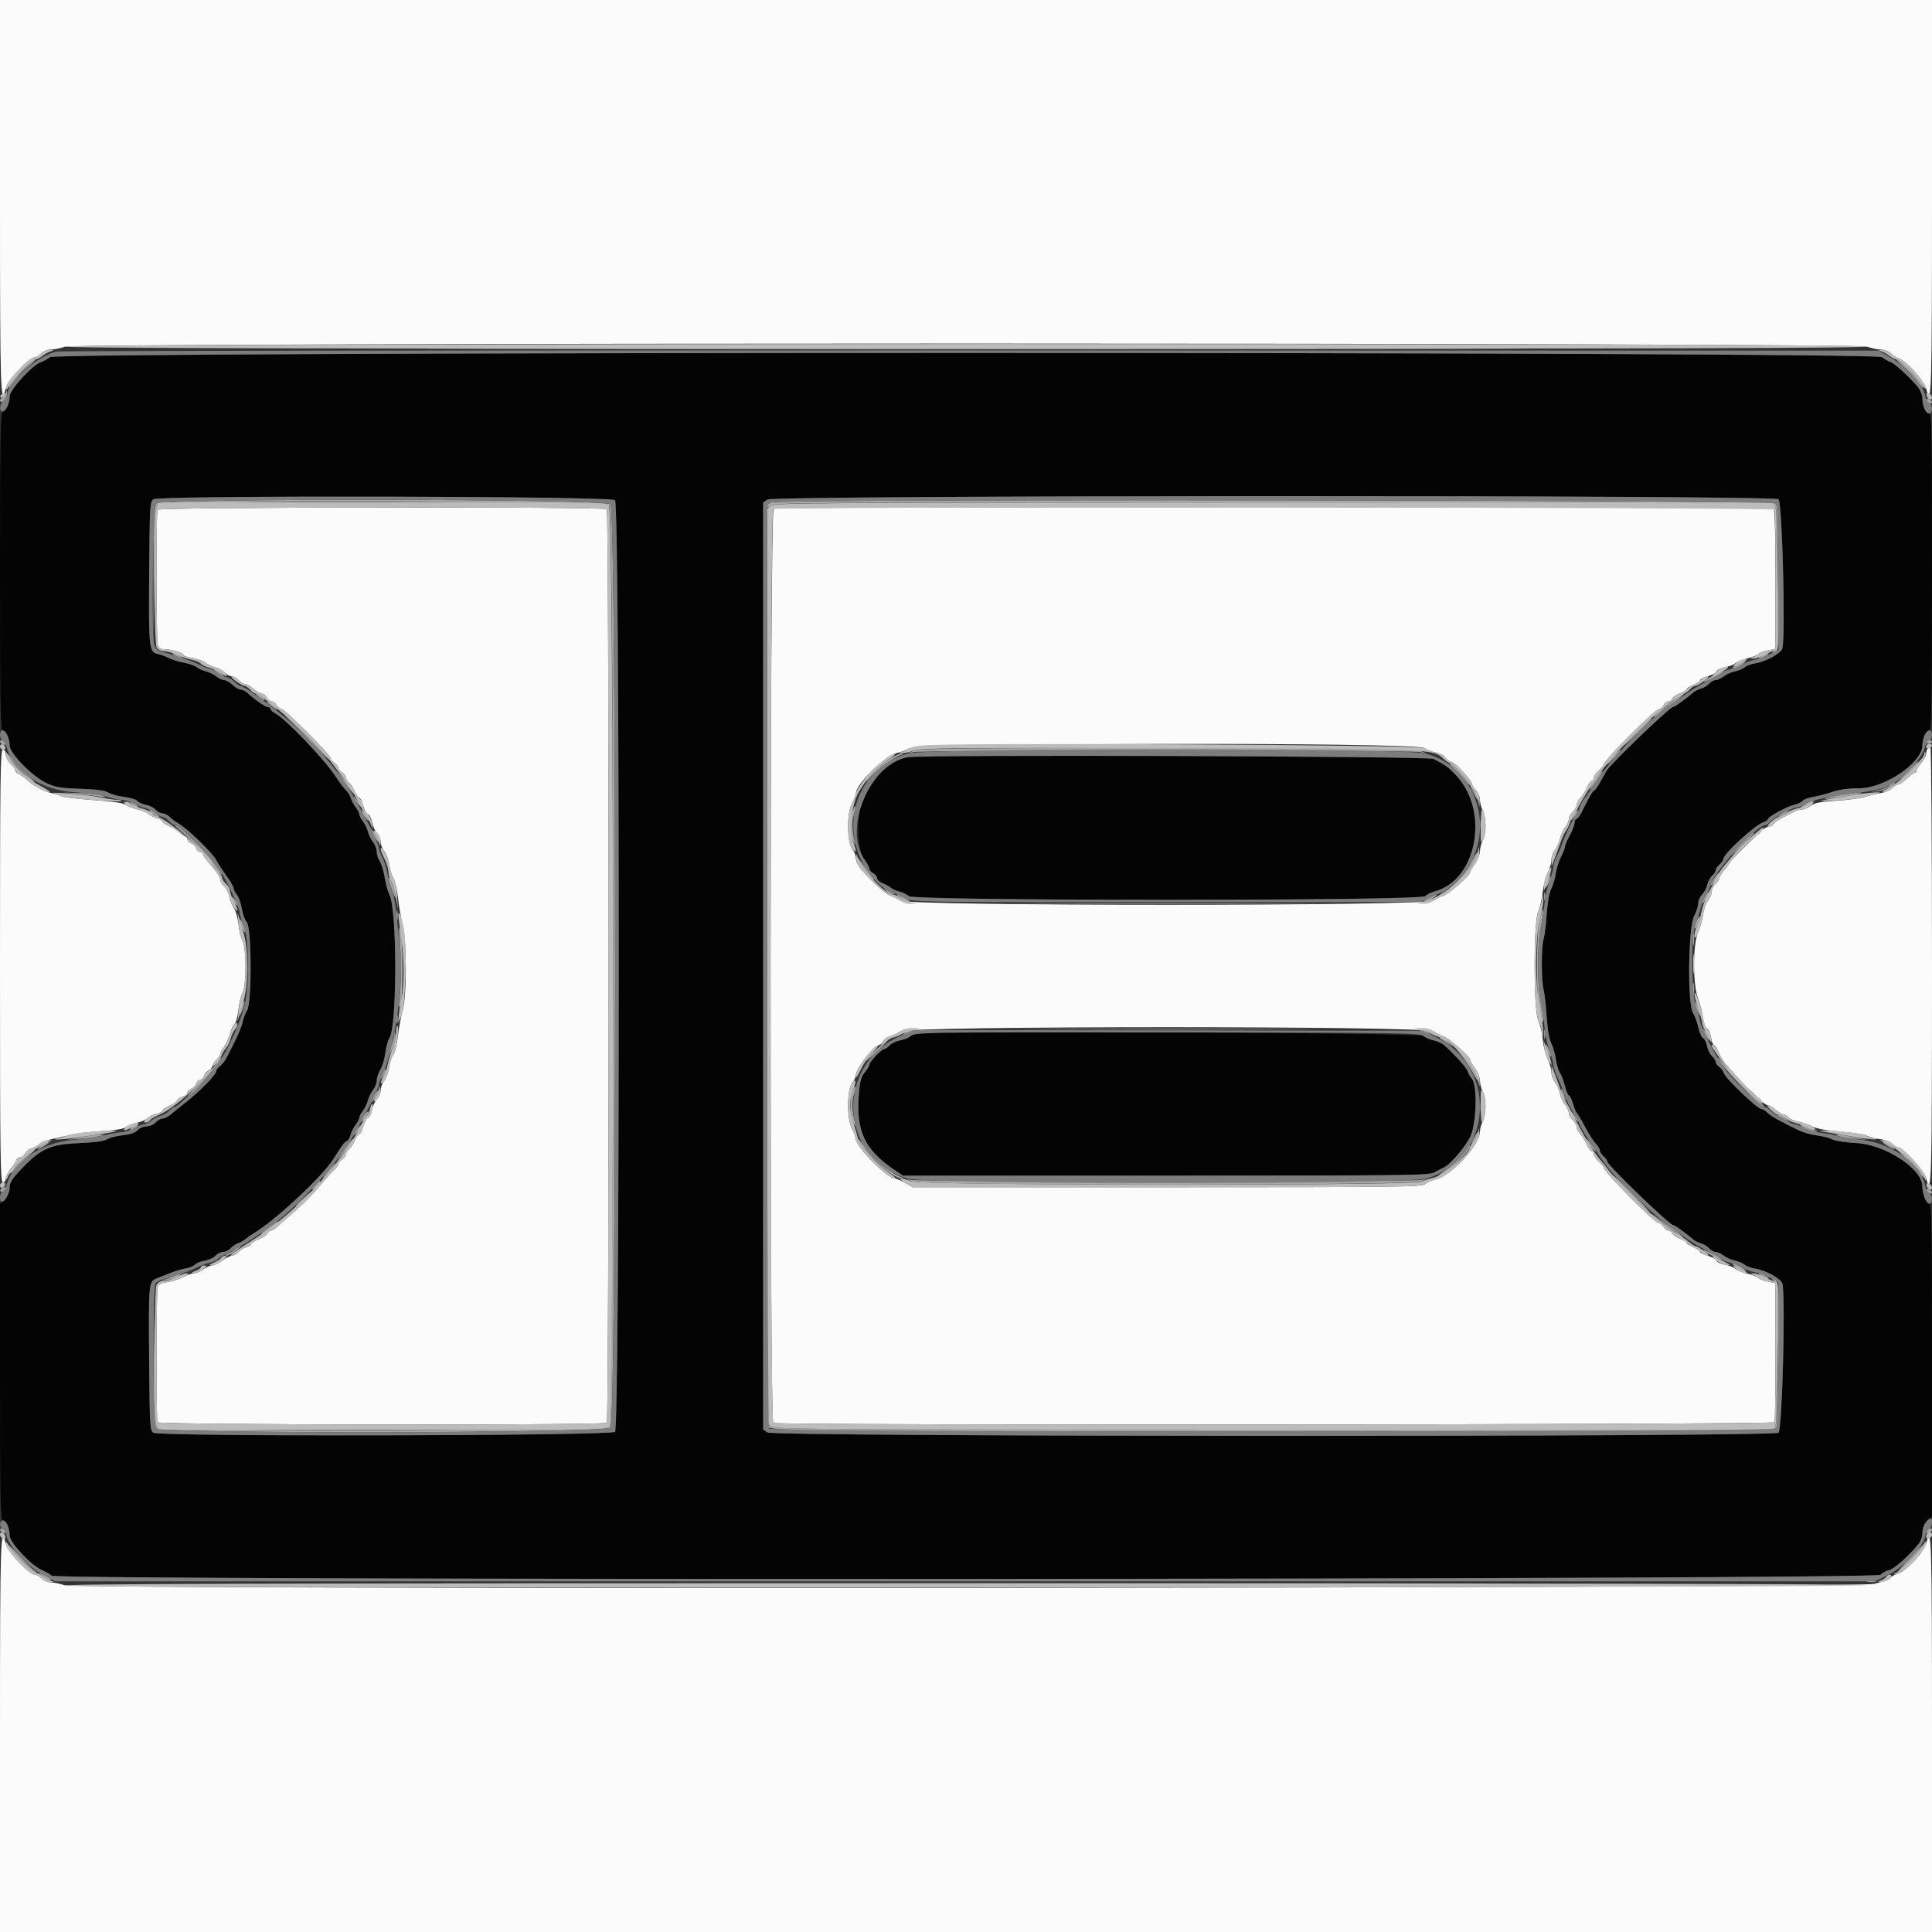<svg id="svg" version="1.1" xmlns="http://www.w3.org/2000/svg" xmlns:xlink="http://www.w3.org/1999/xlink" width="400" height="400" viewBox="0, 0, 400,400"><rect x="0" y="0" width="400" height="400" fill="#333333" stroke="none"/><g id="svgg"><path id="path0" d="M10.354 73.945 C 9.829 74.355,8.965 74.826,8.434 74.993 C 6.760 75.518,2.000 80.723,2.000 82.029 C 2.000 83.503,1.217 85.200,0.536 85.200 C 0.092 85.200,0.000 90.891,0.000 118.200 C 0.000 145.509,0.092 151.200,0.536 151.200 C 1.214 151.200,2.000 152.895,2.000 154.359 C 2.000 155.969,6.681 160.747,9.600 162.116 C 11.487 163.001,12.486 163.171,16.622 163.313 C 20.047 163.431,21.727 163.658,22.422 164.097 C 22.960 164.437,24.422 164.836,25.672 164.983 C 26.922 165.130,28.155 165.504,28.412 165.815 C 28.670 166.125,29.481 166.491,30.214 166.629 C 30.948 166.767,31.857 167.221,32.236 167.640 C 32.614 168.058,33.256 168.400,33.662 168.400 C 34.068 168.400,34.746 168.746,35.170 169.170 C 35.593 169.593,36.347 170.157,36.845 170.424 C 38.703 171.418,44.208 176.766,44.851 178.200 C 45.048 178.640,45.927 179.990,46.804 181.200 C 47.681 182.410,48.399 183.656,48.399 183.969 C 48.400 184.281,48.697 184.865,49.059 185.265 C 49.422 185.666,49.865 186.918,50.043 188.048 C 50.222 189.177,50.690 190.457,51.084 190.893 C 52.113 192.029,52.171 207.668,51.152 209.223 C 50.796 209.767,50.379 210.839,50.226 211.606 C 49.983 212.818,48.849 215.337,46.835 219.134 C 46.524 219.720,45.939 220.435,45.535 220.723 C 45.131 221.010,44.800 221.461,44.800 221.724 C 44.800 222.430,41.503 225.844,38.674 228.067 C 37.313 229.136,35.780 230.368,35.266 230.805 C 34.752 231.242,34.015 231.600,33.628 231.600 C 33.241 231.600,32.598 231.960,32.200 232.400 C 31.802 232.840,30.971 233.200,30.354 233.200 C 29.736 233.200,28.901 233.554,28.498 233.987 C 28.009 234.512,26.972 234.865,25.383 235.049 C 24.072 235.201,22.605 235.581,22.122 235.894 C 21.543 236.269,19.630 236.531,16.522 236.661 C 10.496 236.913,8.562 237.745,4.700 241.745 C 2.455 244.071,2.000 244.769,2.000 245.889 C 2.000 246.793,1.671 247.566,1.000 248.236 L 0.000 249.236 0.000 282.018 C 0.000 311.127,0.068 314.800,0.610 314.800 C 1.314 314.800,2.000 316.355,2.000 317.951 C 2.000 319.347,6.496 324.147,8.644 325.044 C 9.454 325.383,10.373 325.916,10.687 326.230 C 11.709 327.252,388.432 327.069,389.358 326.046 C 389.734 325.631,390.527 325.194,391.120 325.073 C 392.117 324.872,394.941 322.384,397.100 319.806 C 397.653 319.146,398.000 318.198,398.000 317.348 C 398.000 316.405,398.319 315.645,399.000 314.964 L 400.000 313.964 400.000 281.582 C 400.000 254.069,399.916 249.200,399.439 249.200 C 398.800 249.200,398.000 247.204,398.000 245.611 C 398.000 241.997,390.324 236.966,384.348 236.664 C 382.166 236.554,379.997 236.219,379.348 235.891 C 378.716 235.572,377.283 235.209,376.163 235.082 C 375.042 234.956,373.332 234.469,372.363 234.001 C 368.498 232.135,366.567 231.043,365.884 230.339 C 365.491 229.932,364.932 229.600,364.643 229.600 C 363.878 229.600,357.294 223.327,356.965 222.285 C 356.811 221.798,356.351 221.165,355.943 220.877 C 355.534 220.590,355.200 220.123,355.200 219.839 C 355.200 219.556,354.858 219.014,354.440 218.636 C 354.021 218.257,353.561 217.320,353.418 216.553 C 353.274 215.786,352.908 215.063,352.604 214.946 C 352.301 214.830,351.861 213.844,351.628 212.756 C 351.395 211.668,350.893 210.303,350.512 209.722 C 349.346 207.942,349.514 192.042,350.724 189.716 C 351.206 188.790,351.600 187.575,351.600 187.016 C 351.600 186.457,351.966 185.634,352.413 185.187 C 352.859 184.741,353.330 183.850,353.458 183.208 C 353.587 182.566,354.031 181.734,354.446 181.358 C 354.861 180.983,355.200 180.462,355.200 180.200 C 355.200 179.938,355.560 179.398,356.000 179.000 C 356.440 178.602,356.801 178.079,356.801 177.838 C 356.804 176.790,363.363 170.776,365.100 170.229 C 365.595 170.074,366.000 169.795,366.000 169.611 C 366.000 169.125,369.980 166.955,371.472 166.628 C 372.172 166.474,372.948 166.104,373.195 165.806 C 373.443 165.507,374.401 165.146,375.323 165.002 C 376.245 164.859,378.036 164.395,379.302 163.971 C 380.847 163.453,382.708 163.200,384.965 163.200 C 390.184 163.200,398.000 157.892,398.000 154.348 C 398.000 152.893,398.788 151.200,399.464 151.200 C 399.908 151.200,400.000 145.542,400.000 118.400 C 400.000 89.274,399.932 85.600,399.390 85.600 C 398.679 85.600,398.000 84.041,398.000 82.408 C 398.000 81.781,397.595 80.774,397.100 80.170 C 395.440 78.145,392.238 75.203,391.415 74.945 C 390.967 74.805,390.171 74.355,389.646 73.945 C 388.150 72.776,11.850 72.776,10.354 73.945 M127.339 103.549 C 128.360 104.396,128.360 295.604,127.339 296.451 C 126.324 297.293,32.929 297.475,31.783 296.637 C 31.035 296.091,30.995 295.427,30.880 281.933 C 30.743 265.914,30.791 265.342,32.322 264.737 C 32.915 264.503,34.210 263.982,35.200 263.580 C 36.190 263.178,37.657 262.743,38.460 262.614 C 39.263 262.485,40.128 262.128,40.383 261.821 C 40.638 261.514,41.540 261.145,42.387 261.002 C 43.235 260.859,44.243 260.395,44.626 259.971 C 45.010 259.547,45.718 259.200,46.200 259.200 C 46.682 259.200,47.398 258.845,47.791 258.410 C 48.184 257.976,48.887 257.505,49.353 257.363 C 49.819 257.221,50.516 256.828,50.903 256.488 C 51.289 256.149,51.946 255.675,52.361 255.436 C 56.723 252.921,66.709 243.652,69.000 239.990 C 70.756 237.184,71.305 236.445,71.767 236.268 C 72.059 236.156,72.421 235.569,72.573 234.964 C 72.725 234.358,73.198 233.420,73.625 232.878 C 74.051 232.336,74.400 231.671,74.400 231.400 C 74.400 231.129,74.733 230.479,75.139 229.954 C 75.545 229.429,76.007 228.474,76.164 227.832 C 76.321 227.189,76.798 226.220,77.225 225.678 C 77.651 225.136,78.000 224.243,78.000 223.693 C 78.000 223.144,78.338 222.133,78.750 221.447 C 79.163 220.761,79.624 219.210,79.774 218.000 C 79.925 216.790,80.310 215.397,80.630 214.904 C 82.228 212.448,82.235 188.362,80.639 185.276 C 80.307 184.633,79.857 183.002,79.639 181.653 C 79.422 180.303,78.964 178.799,78.622 178.310 C 78.280 177.822,78.000 176.946,78.000 176.365 C 78.000 175.784,77.651 174.864,77.225 174.322 C 76.798 173.780,76.321 172.811,76.164 172.168 C 76.007 171.526,75.545 170.571,75.139 170.046 C 74.733 169.521,74.400 168.871,74.400 168.600 C 74.400 168.329,74.065 167.679,73.655 167.154 C 73.245 166.629,72.776 165.750,72.612 165.200 C 72.449 164.650,72.005 163.930,71.627 163.600 C 71.249 163.270,70.296 162.007,69.510 160.793 C 67.227 157.269,59.161 148.834,56.977 147.687 C 56.440 147.405,56.000 147.000,56.000 146.787 C 56.000 146.574,55.755 146.400,55.455 146.400 C 54.938 146.400,52.532 144.723,51.166 143.409 C 50.818 143.074,50.242 142.800,49.887 142.800 C 49.532 142.800,48.756 142.350,48.162 141.800 C 47.569 141.250,46.774 140.800,46.396 140.800 C 46.017 140.800,45.264 140.451,44.722 140.025 C 44.180 139.598,43.211 139.124,42.568 138.971 C 41.926 138.818,41.117 138.448,40.772 138.150 C 40.427 137.851,39.246 137.436,38.148 137.228 C 37.049 137.020,35.622 136.575,34.975 136.241 C 34.329 135.906,33.299 135.530,32.686 135.405 C 30.853 135.031,30.763 134.187,30.886 118.504 C 30.995 104.572,31.034 103.910,31.783 103.363 C 32.929 102.525,126.324 102.707,127.339 103.549 M368.224 103.367 C 368.986 103.925,369.703 131.507,369.026 134.231 C 368.775 135.240,365.597 137.007,363.450 137.332 C 362.598 137.460,361.608 137.823,361.250 138.138 C 360.893 138.453,359.970 138.844,359.200 139.008 C 358.430 139.171,357.371 139.641,356.846 140.052 C 356.321 140.463,355.584 140.800,355.208 140.800 C 354.832 140.800,354.213 141.144,353.833 141.564 C 353.452 141.984,352.700 142.439,352.160 142.574 C 351.621 142.710,350.869 143.097,350.490 143.435 C 349.121 144.656,346.683 146.400,346.345 146.400 C 345.697 146.400,333.467 158.131,332.634 159.552 C 332.395 159.959,331.800 161.019,331.311 161.909 C 330.822 162.798,330.265 163.588,330.073 163.663 C 329.711 163.805,329.015 164.994,327.594 167.900 C 327.137 168.835,326.591 169.600,326.381 169.600 C 326.172 169.600,326.000 169.933,326.000 170.340 C 326.000 170.748,325.550 171.927,325.000 172.962 C 324.450 173.996,324.000 175.065,324.000 175.337 C 324.000 175.608,323.633 176.544,323.185 177.415 C 322.736 178.287,322.258 179.810,322.121 180.800 C 321.984 181.790,321.560 183.230,321.178 184.000 C 320.747 184.870,320.392 186.842,320.240 189.208 C 320.106 191.303,319.817 193.642,319.598 194.406 C 319.094 196.163,319.097 202.890,319.602 205.000 C 319.813 205.880,320.098 208.400,320.235 210.600 C 320.394 213.144,320.737 215.110,321.179 216.000 C 321.560 216.770,321.988 218.256,322.129 219.303 C 322.270 220.350,322.647 221.610,322.967 222.103 C 323.286 222.596,323.761 223.855,324.021 224.900 C 324.282 225.945,324.646 226.800,324.831 226.800 C 325.016 226.800,325.391 227.565,325.664 228.500 C 325.938 229.435,326.289 230.291,326.446 230.403 C 326.603 230.514,327.374 231.816,328.159 233.296 C 328.945 234.776,329.950 236.350,330.394 236.794 C 330.837 237.237,331.200 237.842,331.200 238.138 C 331.200 238.434,331.560 239.002,332.000 239.400 C 332.440 239.798,332.800 240.305,332.800 240.526 C 332.800 241.213,345.634 253.600,346.345 253.600 C 346.683 253.600,349.121 255.344,350.490 256.565 C 350.869 256.903,351.621 257.290,352.160 257.426 C 352.700 257.561,353.452 258.016,353.833 258.436 C 354.213 258.856,354.832 259.200,355.208 259.200 C 355.584 259.200,356.321 259.537,356.846 259.948 C 357.371 260.359,358.430 260.829,359.200 260.992 C 359.970 261.156,360.893 261.547,361.250 261.862 C 361.608 262.177,362.598 262.540,363.450 262.668 C 365.597 262.993,368.775 264.760,369.026 265.769 C 369.703 268.493,368.986 296.075,368.224 296.633 C 366.988 297.536,160.179 297.481,158.889 296.577 L 158.000 295.955 158.000 200.000 L 158.000 104.045 158.889 103.423 C 160.179 102.519,366.988 102.464,368.224 103.367 M188.000 156.771 C 185.349 157.174,181.747 159.882,179.567 163.111 C 177.316 166.446,177.007 175.299,179.046 178.062 C 179.571 178.774,180.000 179.584,180.000 179.864 C 180.000 180.143,180.360 180.565,180.800 180.800 C 181.240 181.035,181.600 181.496,181.600 181.824 C 181.600 182.152,182.095 182.608,182.699 182.838 C 183.304 183.068,184.069 183.489,184.399 183.774 C 184.730 184.059,185.540 184.421,186.200 184.577 C 186.860 184.734,187.734 185.163,188.142 185.531 C 189.284 186.560,293.912 186.563,295.058 185.534 C 295.466 185.168,296.374 184.718,297.076 184.534 C 305.730 182.269,308.418 168.117,301.606 160.686 C 299.968 158.899,299.387 158.468,296.800 157.121 C 295.709 156.552,191.635 156.218,188.000 156.771 M190.000 213.887 C 189.450 213.989,188.730 214.311,188.400 214.603 C 188.070 214.894,187.137 215.255,186.326 215.406 C 185.516 215.556,184.543 216.021,184.164 216.440 C 183.786 216.858,183.297 217.200,183.078 217.200 C 182.533 217.200,180.000 219.851,180.000 220.422 C 180.000 220.677,179.572 221.393,179.050 222.014 C 178.288 222.920,178.045 223.803,177.824 226.472 C 177.190 234.136,179.008 238.031,185.166 242.203 L 186.932 243.400 241.366 243.400 C 291.835 243.400,295.887 243.351,297.000 242.721 C 297.660 242.347,298.560 241.873,299.000 241.667 C 300.273 241.071,303.268 237.582,304.380 235.400 C 305.673 232.865,305.922 224.676,304.747 223.342 C 304.388 222.934,303.983 222.231,303.846 221.781 C 303.624 221.049,300.961 218.093,298.951 216.348 C 298.538 215.989,297.570 215.564,296.800 215.403 C 296.030 215.242,295.066 214.816,294.658 214.455 C 293.943 213.824,193.285 213.277,190.000 213.887 " stroke="none" fill="#040404" fill-rule="evenodd"></path><path id="path1" d="M-0.000 40.833 C -0.000 81.564,0.101 84.674,1.274 80.147 C 1.658 78.665,6.064 74.000,7.079 74.000 C 7.488 74.000,8.130 73.640,8.507 73.200 C 8.923 72.714,9.704 72.393,10.496 72.382 C 11.213 72.373,12.520 72.105,13.400 71.788 C 15.817 70.918,384.183 70.918,386.600 71.788 C 387.480 72.105,388.778 72.373,389.484 72.382 C 390.200 72.392,391.086 72.732,391.484 73.150 C 391.878 73.563,392.560 74.012,393.000 74.147 C 394.618 74.646,398.356 78.744,398.811 80.518 C 399.886 84.708,400.000 80.915,400.000 40.833 L 400.000 0.000 200.000 0.000 L 0.000 0.000 -0.000 40.833 M32.604 105.533 C 32.315 106.286,32.360 132.409,32.652 133.500 C 32.825 134.144,33.193 134.401,33.947 134.402 C 35.417 134.405,38.000 135.165,38.000 135.594 C 38.000 135.790,38.812 136.073,39.805 136.222 C 40.797 136.370,42.012 136.804,42.505 137.185 C 42.997 137.566,43.940 138.010,44.600 138.171 C 45.260 138.333,46.122 138.810,46.516 139.232 C 46.909 139.655,47.556 140.000,47.954 140.000 C 48.351 140.000,49.002 140.360,49.400 140.800 C 49.798 141.240,50.385 141.600,50.704 141.600 C 51.023 141.600,51.819 142.050,52.473 142.600 C 53.127 143.150,53.911 143.600,54.217 143.600 C 54.522 143.600,54.965 143.960,55.200 144.400 C 55.435 144.840,55.890 145.200,56.211 145.200 C 56.531 145.200,57.018 145.560,57.293 146.000 C 57.568 146.440,58.021 146.800,58.300 146.800 C 58.957 146.800,68.400 156.250,68.400 156.908 C 68.400 157.183,68.760 157.632,69.200 157.907 C 69.640 158.182,70.000 158.632,70.000 158.907 C 70.000 159.182,70.360 159.632,70.800 159.907 C 71.240 160.182,71.600 160.653,71.600 160.954 C 71.600 161.256,71.898 161.749,72.262 162.051 C 72.626 162.353,73.168 163.185,73.467 163.900 C 73.766 164.615,74.181 165.200,74.390 165.200 C 74.599 165.200,74.958 165.901,75.189 166.759 C 75.420 167.616,75.867 168.417,76.182 168.538 C 76.498 168.659,76.880 169.422,77.033 170.234 C 77.185 171.045,77.645 172.045,78.055 172.455 C 78.465 172.865,78.800 173.667,78.800 174.237 C 78.800 174.807,79.139 175.705,79.554 176.232 C 79.969 176.759,80.434 178.033,80.588 179.062 C 80.743 180.091,81.141 181.348,81.473 181.856 C 81.805 182.363,82.225 184.178,82.405 185.889 C 82.585 187.600,83.015 190.080,83.360 191.400 C 84.241 194.770,84.247 206.167,83.370 209.213 C 83.023 210.416,82.575 212.824,82.374 214.563 C 82.173 216.303,81.753 218.013,81.440 218.363 C 81.127 218.714,80.744 219.857,80.589 220.905 C 80.435 221.952,79.969 223.241,79.554 223.768 C 79.139 224.295,78.800 225.193,78.800 225.763 C 78.800 226.333,78.465 227.135,78.055 227.545 C 77.645 227.955,77.185 228.955,77.033 229.766 C 76.880 230.578,76.498 231.341,76.182 231.462 C 75.867 231.583,75.420 232.384,75.189 233.241 C 74.958 234.099,74.599 234.800,74.390 234.800 C 74.181 234.800,73.766 235.385,73.467 236.100 C 73.168 236.815,72.626 237.647,72.262 237.949 C 71.898 238.251,71.600 238.744,71.600 239.046 C 71.600 239.347,71.240 239.818,70.800 240.093 C 70.360 240.368,70.000 240.787,70.000 241.024 C 70.000 241.261,69.595 241.836,69.100 242.301 C 68.605 242.766,67.480 244.008,66.600 245.061 C 64.569 247.490,62.721 249.350,60.197 251.505 C 59.099 252.443,57.834 253.568,57.386 254.005 C 56.938 254.442,56.348 254.800,56.073 254.800 C 55.799 254.800,55.477 255.056,55.357 255.369 C 55.237 255.682,54.432 256.220,53.569 256.566 C 52.706 256.911,52.000 257.372,52.000 257.589 C 52.000 257.807,51.563 258.094,51.029 258.228 C 50.496 258.362,49.748 258.816,49.367 259.236 C 48.987 259.656,48.379 260.000,48.016 260.000 C 47.653 260.000,46.745 260.450,46.000 261.000 C 45.255 261.550,44.303 262.000,43.885 262.000 C 43.468 262.000,42.669 262.360,42.109 262.800 C 41.550 263.240,40.709 263.600,40.240 263.600 C 39.772 263.600,38.708 263.965,37.877 264.410 C 37.046 264.856,35.578 265.328,34.616 265.460 C 33.283 265.643,32.813 265.902,32.639 266.550 C 32.356 267.606,32.323 293.735,32.604 294.467 C 32.815 295.015,124.743 295.129,125.627 294.583 C 126.131 294.272,126.131 105.728,125.627 105.417 C 124.743 104.871,32.815 104.985,32.604 105.533 M160.172 105.320 C 159.372 105.767,159.301 294.311,160.100 294.615 C 161.468 295.136,367.195 294.989,367.396 294.467 C 367.508 294.174,367.600 287.567,367.600 279.785 L 367.600 265.636 366.100 265.367 C 365.275 265.220,364.327 264.862,363.994 264.572 C 363.661 264.283,362.613 263.872,361.665 263.659 C 360.718 263.446,359.641 263.009,359.271 262.687 C 358.902 262.365,357.916 261.979,357.079 261.829 C 356.242 261.679,355.459 261.298,355.338 260.982 C 355.217 260.667,354.416 260.220,353.559 259.989 C 352.701 259.758,352.000 259.399,352.000 259.190 C 352.000 258.981,351.370 258.548,350.600 258.226 C 349.830 257.904,349.200 257.488,349.200 257.301 C 349.200 257.114,348.587 256.739,347.838 256.468 C 347.089 256.197,346.375 255.711,346.251 255.388 C 346.127 255.065,345.756 254.800,345.427 254.800 C 345.097 254.800,344.635 254.440,344.400 254.000 C 344.165 253.560,343.720 253.200,343.412 253.200 C 342.506 253.200,332.000 242.557,332.000 241.638 C 332.000 241.477,331.550 240.953,331.000 240.475 C 330.450 239.997,330.000 239.334,330.000 239.003 C 330.000 238.671,329.817 238.400,329.594 238.400 C 329.370 238.400,328.875 237.731,328.494 236.912 C 328.112 236.094,327.485 235.104,327.100 234.712 C 326.715 234.321,326.400 233.680,326.400 233.289 C 326.400 232.898,326.040 232.270,325.600 231.893 C 325.160 231.516,324.800 230.870,324.800 230.458 C 324.800 230.045,324.438 229.248,323.996 228.686 C 323.555 228.125,323.077 227.065,322.934 226.332 C 322.792 225.600,322.344 224.571,321.938 224.046 C 321.532 223.521,321.200 222.582,321.200 221.958 C 321.200 221.335,320.855 220.144,320.434 219.312 C 320.012 218.481,319.549 216.630,319.405 215.200 C 319.261 213.770,318.841 211.970,318.471 211.200 C 317.487 209.147,317.473 190.925,318.454 188.763 C 318.813 187.972,319.233 186.172,319.387 184.763 C 319.541 183.353,320.012 181.519,320.434 180.688 C 320.855 179.856,321.200 178.665,321.200 178.042 C 321.200 177.418,321.537 176.479,321.948 175.954 C 322.359 175.429,322.833 174.370,323.000 173.600 C 323.167 172.830,323.641 171.771,324.052 171.246 C 324.463 170.721,324.800 169.955,324.800 169.542 C 324.800 169.130,325.160 168.484,325.600 168.107 C 326.040 167.730,326.400 167.102,326.400 166.711 C 326.400 166.320,326.756 165.644,327.191 165.209 C 327.626 164.774,328.247 163.784,328.570 163.009 C 328.894 162.234,329.348 161.600,329.580 161.600 C 329.811 161.600,330.000 161.329,330.000 160.997 C 330.000 160.666,330.450 160.003,331.000 159.525 C 331.550 159.047,332.000 158.531,332.000 158.378 C 332.000 157.431,342.615 146.800,343.560 146.800 C 343.787 146.800,344.165 146.440,344.400 146.000 C 344.635 145.560,345.097 145.200,345.427 145.200 C 345.756 145.200,346.127 144.935,346.251 144.612 C 346.375 144.289,347.089 143.803,347.838 143.532 C 348.587 143.261,349.200 142.886,349.200 142.699 C 349.200 142.512,349.830 142.096,350.600 141.774 C 351.370 141.452,352.000 141.019,352.000 140.810 C 352.000 140.601,352.701 140.242,353.559 140.011 C 354.416 139.780,355.217 139.333,355.338 139.018 C 355.459 138.702,356.242 138.321,357.079 138.171 C 357.916 138.021,358.902 137.635,359.271 137.313 C 359.641 136.991,360.718 136.554,361.665 136.341 C 362.613 136.128,363.661 135.717,363.994 135.428 C 364.327 135.138,365.275 134.780,366.100 134.633 L 367.600 134.364 367.594 120.082 C 367.591 112.227,367.456 105.620,367.294 105.400 C 366.936 104.914,161.040 104.834,160.172 105.320 M294.859 154.871 C 295.422 155.240,296.544 155.666,297.352 155.817 C 298.160 155.969,298.992 156.411,299.200 156.801 C 299.409 157.190,300.018 157.618,300.555 157.753 C 301.462 157.981,304.800 161.675,304.800 162.452 C 304.800 162.644,305.160 163.160,305.600 163.600 C 306.040 164.040,306.400 164.919,306.400 165.554 C 306.400 166.189,306.669 167.224,306.998 167.854 C 307.750 169.298,307.752 172.685,307.000 174.000 C 306.686 174.550,306.422 175.550,306.414 176.222 C 306.406 176.895,305.950 178.055,305.400 178.800 C 304.850 179.545,304.400 180.331,304.400 180.546 C 304.400 181.213,299.854 185.215,298.800 185.475 C 298.250 185.611,297.371 186.055,296.846 186.461 C 295.356 187.615,187.844 187.615,186.354 186.461 C 185.829 186.055,184.949 185.612,184.399 185.478 C 183.461 185.250,180.132 182.230,178.100 179.765 C 177.605 179.165,177.200 178.221,177.200 177.668 C 177.200 177.115,176.885 176.315,176.500 175.890 C 175.356 174.627,175.265 168.487,176.360 166.387 C 176.822 165.500,177.200 164.575,177.200 164.329 C 177.200 162.270,183.275 156.386,186.000 155.806 C 186.770 155.642,187.653 155.303,187.961 155.054 C 189.511 153.801,292.957 153.624,294.859 154.871 M399.067 155.067 C 398.920 155.213,398.800 155.650,398.800 156.036 C 398.800 156.422,398.350 157.273,397.800 157.927 C 397.250 158.581,396.800 159.315,396.800 159.558 C 396.800 159.801,396.626 160.000,396.414 160.000 C 396.201 160.000,395.475 160.540,394.800 161.200 C 394.125 161.860,393.337 162.400,393.048 162.400 C 392.760 162.400,392.218 162.738,391.844 163.152 C 391.469 163.565,390.406 164.024,389.482 164.171 C 388.557 164.318,387.080 164.677,386.200 164.969 C 385.320 165.260,382.630 165.626,380.222 165.781 C 376.808 166.002,375.630 166.233,374.869 166.832 C 374.332 167.254,373.511 167.603,373.046 167.606 C 372.581 167.609,371.750 167.868,371.200 168.182 C 370.650 168.495,369.660 169.005,369.000 169.314 C 368.340 169.623,367.553 170.174,367.251 170.538 C 366.949 170.902,366.428 171.200,366.093 171.200 C 365.758 171.200,365.105 171.568,364.642 172.019 C 364.179 172.469,362.495 174.102,360.900 175.649 C 359.305 177.195,358.000 178.601,358.000 178.772 C 358.000 178.943,357.550 179.569,357.000 180.162 C 356.450 180.756,356.000 181.474,356.000 181.759 C 356.000 182.043,355.640 182.602,355.200 183.000 C 354.760 183.398,354.400 184.122,354.400 184.608 C 354.400 185.094,354.057 185.929,353.637 186.462 C 353.218 186.995,352.745 188.325,352.588 189.416 C 352.431 190.507,351.964 192.155,351.551 193.078 C 350.469 195.496,350.469 203.928,351.552 206.685 C 351.965 207.738,352.430 209.532,352.585 210.670 C 352.747 211.858,353.105 212.832,353.426 212.955 C 353.734 213.073,354.102 213.896,354.244 214.785 C 354.386 215.673,354.668 216.400,354.872 216.400 C 355.075 216.400,355.521 217.075,355.863 217.900 C 356.206 218.725,356.734 219.670,357.038 220.000 C 357.342 220.330,358.357 221.494,359.295 222.587 C 360.233 223.679,361.619 225.119,362.375 225.787 C 363.131 226.454,364.142 227.405,364.621 227.900 C 365.100 228.395,365.715 228.800,365.988 228.800 C 366.261 228.800,367.019 229.250,367.673 229.800 C 368.327 230.350,369.096 230.800,369.382 230.800 C 369.668 230.800,370.122 231.065,370.391 231.389 C 370.660 231.714,371.537 232.096,372.340 232.238 C 373.143 232.381,374.430 232.822,375.200 233.218 C 376.118 233.690,378.220 234.072,381.311 234.329 C 383.901 234.544,386.246 234.906,386.521 235.134 C 386.795 235.362,387.953 235.672,389.093 235.824 C 390.331 235.988,391.439 236.401,391.845 236.849 C 392.218 237.262,392.780 237.600,393.094 237.600 C 393.977 237.600,398.378 242.402,398.726 243.747 C 399.909 248.313,400.000 245.199,400.000 200.033 C 400.000 175.155,399.850 154.800,399.667 154.800 C 399.483 154.800,399.213 154.920,399.067 155.067 M0.000 200.000 C 0.000 239.556,0.070 244.800,0.600 244.800 C 0.930 244.800,1.200 244.454,1.200 244.031 C 1.200 243.608,1.619 242.753,2.132 242.131 C 2.644 241.509,3.179 240.685,3.319 240.300 C 3.460 239.915,3.844 239.600,4.173 239.600 C 4.503 239.600,4.958 239.252,5.186 238.827 C 5.413 238.402,6.004 237.931,6.500 237.780 C 6.995 237.629,7.733 237.212,8.140 236.853 C 8.547 236.494,9.897 235.990,11.140 235.734 C 12.383 235.477,14.120 235.089,15.000 234.871 C 15.880 234.654,18.580 234.351,21.000 234.199 C 23.758 234.025,25.626 233.721,26.006 233.384 C 26.339 233.088,27.366 232.677,28.288 232.470 C 29.210 232.263,30.240 231.817,30.578 231.479 C 30.916 231.142,31.734 230.746,32.396 230.601 C 33.058 230.455,33.600 230.162,33.600 229.948 C 33.600 229.734,34.238 229.293,35.017 228.967 C 35.797 228.641,36.530 228.127,36.646 227.823 C 36.763 227.520,37.295 227.163,37.829 227.028 C 38.363 226.894,38.800 226.530,38.800 226.219 C 38.800 225.908,39.151 225.543,39.580 225.406 C 40.008 225.270,40.470 224.808,40.606 224.380 C 40.743 223.951,41.100 223.600,41.400 223.600 C 41.700 223.600,42.060 223.240,42.200 222.800 C 42.340 222.359,42.802 221.813,43.227 221.586 C 43.652 221.358,44.000 220.936,44.000 220.648 C 44.000 220.360,44.360 219.798,44.800 219.400 C 45.240 219.002,45.600 218.458,45.600 218.192 C 45.600 217.926,45.943 217.272,46.361 216.740 C 46.780 216.207,47.322 215.034,47.564 214.133 C 47.807 213.231,48.249 212.291,48.546 212.045 C 48.843 211.798,49.200 210.513,49.338 209.188 C 49.477 207.864,49.862 206.253,50.195 205.610 C 51.031 203.994,51.040 196.424,50.208 194.815 C 49.882 194.184,49.504 192.618,49.368 191.334 C 49.232 190.051,48.806 188.550,48.423 188.000 C 48.039 187.450,47.606 186.364,47.461 185.587 C 47.316 184.810,46.837 183.867,46.398 183.491 C 45.959 183.115,45.600 182.517,45.600 182.162 C 45.600 181.572,44.998 180.696,42.786 178.066 C 42.354 177.552,42.000 176.967,42.000 176.766 C 42.000 176.565,41.742 176.400,41.427 176.400 C 41.112 176.400,40.743 176.049,40.606 175.620 C 40.470 175.192,40.008 174.730,39.580 174.594 C 39.151 174.457,38.800 174.088,38.800 173.773 C 38.800 173.458,38.620 173.200,38.400 173.200 C 38.180 173.200,37.644 172.844,37.209 172.409 C 36.774 171.974,35.784 171.353,35.009 171.030 C 34.234 170.706,33.600 170.271,33.600 170.064 C 33.600 169.856,33.105 169.563,32.500 169.412 C 31.895 169.261,31.098 168.865,30.729 168.533 C 30.359 168.200,29.282 167.754,28.335 167.541 C 27.387 167.328,26.339 166.912,26.006 166.616 C 25.610 166.265,23.268 165.926,19.236 165.636 C 15.846 165.392,12.876 165.030,12.636 164.832 C 12.396 164.634,11.495 164.340,10.634 164.179 C 9.039 163.881,6.842 162.672,5.400 161.300 C 4.960 160.881,4.285 160.423,3.900 160.282 C 3.515 160.141,3.200 159.815,3.200 159.558 C 3.200 159.302,2.750 158.675,2.200 158.165 C 1.638 157.644,1.200 156.792,1.200 156.219 C 1.200 155.580,0.976 155.200,0.600 155.200 C 0.070 155.200,0.000 160.444,0.000 200.000 M296.846 213.539 C 297.371 213.945,298.250 214.389,298.800 214.525 C 299.854 214.785,304.400 218.787,304.400 219.454 C 304.400 219.669,304.850 220.455,305.400 221.200 C 305.950 221.945,306.406 223.105,306.414 223.778 C 306.422 224.450,306.686 225.450,307.000 226.000 C 307.752 227.315,307.750 230.702,306.998 232.146 C 306.669 232.776,306.400 233.747,306.400 234.304 C 306.400 237.074,300.413 243.508,297.200 244.191 C 296.430 244.355,295.466 244.784,295.058 245.145 C 294.379 245.745,289.878 245.800,241.658 245.800 L 189.000 245.800 187.406 244.900 C 186.529 244.405,185.568 244.000,185.269 244.000 C 183.705 244.000,177.200 237.429,177.200 235.849 C 177.200 235.506,176.822 234.500,176.360 233.613 C 175.265 231.513,175.356 225.373,176.500 224.110 C 176.885 223.685,177.203 222.991,177.207 222.569 C 177.220 221.246,180.932 216.400,181.932 216.400 C 182.174 216.400,182.563 216.042,182.797 215.605 C 183.032 215.167,183.713 214.690,184.312 214.544 C 184.910 214.398,185.829 213.945,186.354 213.539 C 187.844 212.385,295.356 212.385,296.846 213.539 M0.000 359.167 L 0.000 400.000 200.000 400.000 L 400.000 400.000 400.000 359.167 C 400.000 319.085,399.886 315.292,398.811 319.482 C 398.328 321.362,394.503 325.429,392.800 325.872 C 392.250 326.015,391.607 326.394,391.370 326.714 C 391.134 327.034,389.604 327.580,387.970 327.927 C 383.537 328.870,16.104 329.139,13.342 328.201 C 12.368 327.870,11.066 327.600,10.448 327.600 C 9.830 327.600,8.998 327.240,8.600 326.800 C 8.202 326.360,7.530 326.000,7.106 326.000 C 6.070 326.000,1.663 321.356,1.274 319.853 C 0.101 315.326,0.000 318.436,0.000 359.167 " stroke="none" fill="#fbfbfb" fill-rule="evenodd"></path><path id="path2" d="M107.300 72.300 C 158.285 72.356,241.715 72.356,292.700 72.300 C 343.685 72.244,301.970 72.198,200.000 72.198 C 98.030 72.198,56.315 72.244,107.300 72.300 M4.982 76.332 C 2.999 78.265,2.470 78.877,1.813 80.000 C 1.592 80.379,1.779 80.323,2.321 79.847 C 2.793 79.433,3.284 78.766,3.411 78.364 C 3.539 77.962,4.557 76.906,5.674 76.017 C 6.791 75.128,7.538 74.400,7.334 74.400 C 7.131 74.400,6.072 75.269,4.982 76.332 M394.014 75.812 C 394.944 76.588,396.222 77.938,396.855 78.812 C 397.487 79.685,398.094 80.400,398.202 80.400 C 398.668 80.400,395.519 76.502,394.243 75.500 C 392.208 73.901,392.025 74.150,394.014 75.812 M1.232 81.313 C 1.214 81.704,0.930 82.129,0.600 82.255 C -0.065 82.510,-0.221 83.200,0.386 83.200 C 0.919 83.200,1.695 81.662,1.458 81.078 C 1.351 80.815,1.249 80.921,1.232 81.313 M398.892 82.875 C 399.091 83.473,400.000 83.802,400.000 83.276 C 400.000 83.061,399.715 82.776,399.367 82.643 C 398.977 82.493,398.794 82.582,398.892 82.875 M32.349 104.261 C 31.908 104.792,31.796 107.672,31.780 118.961 L 31.760 133.000 31.980 119.000 C 32.101 111.300,32.346 104.775,32.524 104.500 C 33.129 103.565,125.288 103.792,126.138 104.731 C 127.220 105.928,127.152 294.358,126.069 295.338 C 125.099 296.215,33.090 296.375,32.524 295.500 C 32.346 295.225,32.101 288.700,31.980 281.000 L 31.760 267.000 31.780 281.039 C 31.796 292.328,31.908 295.208,32.349 295.739 C 33.294 296.877,125.259 296.741,126.400 295.600 C 127.664 294.336,127.664 105.664,126.400 104.400 C 125.259 103.259,33.294 103.123,32.349 104.261 M159.700 104.012 C 159.205 104.211,158.800 104.581,158.800 104.833 C 158.800 105.128,159.153 105.061,159.786 104.646 C 160.687 104.056,169.648 104.000,263.996 104.000 L 367.220 104.000 367.610 105.026 C 368.391 107.081,368.108 134.298,367.300 134.768 C 366.915 134.992,366.803 135.181,367.051 135.188 C 368.341 135.223,368.429 134.125,368.314 119.503 C 368.223 107.861,368.089 104.789,367.651 104.261 C 367.026 103.508,161.565 103.263,159.700 104.012 M36.400 135.800 C 36.950 136.114,37.580 136.372,37.800 136.372 C 38.020 136.372,37.750 136.114,37.200 135.800 C 36.650 135.486,36.020 135.228,35.800 135.228 C 35.580 135.228,35.850 135.486,36.400 135.800 M364.624 135.813 C 363.636 136.560,364.285 136.552,365.600 135.800 C 366.180 135.468,366.348 135.228,366.000 135.227 C 365.670 135.226,365.051 135.490,364.624 135.813 M359.606 137.623 C 358.840 138.050,358.480 138.399,358.806 138.397 C 359.133 138.396,359.940 138.037,360.600 137.600 C 362.131 136.586,361.438 136.602,359.606 137.623 M44.909 139.200 C 45.469 139.640,46.057 140.000,46.217 140.000 C 46.377 140.000,46.050 139.640,45.491 139.200 C 44.931 138.760,44.343 138.400,44.183 138.400 C 44.023 138.400,44.350 138.760,44.909 139.200 M354.906 139.768 C 352.443 141.018,351.953 141.697,354.339 140.555 C 355.451 140.023,356.470 139.411,356.604 139.194 C 356.738 138.977,356.792 138.824,356.724 138.854 C 356.656 138.884,355.838 139.295,354.906 139.768 M53.656 144.366 C 54.175 144.787,54.677 145.055,54.771 144.961 C 54.976 144.757,53.544 143.631,53.056 143.613 C 52.866 143.606,53.136 143.945,53.656 144.366 M347.129 144.513 C 346.540 145.001,345.235 146.006,344.229 146.747 C 343.223 147.487,342.400 148.243,342.400 148.426 C 342.400 148.609,343.075 148.139,343.900 147.382 C 344.725 146.624,345.510 146.003,345.645 146.002 C 345.780 146.001,346.569 145.460,347.400 144.800 C 348.231 144.140,348.750 143.606,348.555 143.613 C 348.360 143.620,347.718 144.025,347.129 144.513 M55.200 145.311 C 55.200 145.387,55.785 145.878,56.500 146.401 C 57.304 146.990,57.584 147.087,57.233 146.655 C 56.700 145.999,55.200 145.007,55.200 145.311 M60.450 149.600 C 61.704 150.810,63.915 153.058,65.365 154.595 C 66.814 156.132,68.000 157.260,68.000 157.101 C 68.000 156.755,60.635 149.305,59.185 148.185 C 58.627 147.753,59.196 148.390,60.450 149.600 M338.533 151.858 C 336.810 153.540,335.723 154.681,336.118 154.394 C 337.284 153.547,342.214 148.800,341.929 148.800 C 341.785 148.800,340.257 150.176,338.533 151.858 M0.000 153.524 C 0.000 153.739,0.285 154.024,0.633 154.157 C 1.023 154.307,1.206 154.218,1.108 153.925 C 0.909 153.327,0.000 152.998,0.000 153.524 M398.800 153.600 C 398.800 153.820,399.070 154.000,399.400 154.000 C 399.730 154.000,400.000 153.820,400.000 153.600 C 400.000 153.380,399.730 153.200,399.400 153.200 C 399.070 153.200,398.800 153.380,398.800 153.600 M189.200 155.427 L 187.800 155.993 189.200 155.696 C 189.970 155.533,213.550 155.400,241.600 155.400 C 269.650 155.400,293.230 155.533,294.000 155.696 L 295.400 155.993 294.000 155.427 C 292.818 154.949,284.648 154.861,241.600 154.861 C 198.552 154.861,190.382 154.949,189.200 155.427 M333.782 156.874 C 332.912 157.794,332.493 158.379,332.850 158.174 C 333.483 157.810,335.824 155.200,335.518 155.200 C 335.434 155.200,334.653 155.953,333.782 156.874 M1.600 156.146 C 1.600 157.124,6.271 162.035,7.155 161.987 C 7.290 161.979,6.712 161.411,5.871 160.724 C 5.030 160.038,3.725 158.668,2.971 157.680 C 2.217 156.693,1.600 156.002,1.600 156.146 M184.000 157.232 C 181.764 158.743,180.048 160.352,179.554 161.400 C 179.276 161.991,179.355 161.957,179.856 161.271 C 180.811 159.966,185.031 156.783,186.322 156.394 C 187.133 156.149,187.202 156.062,186.600 156.042 C 186.160 156.027,184.990 156.562,184.000 157.232 M394.800 159.936 C 392.683 162.094,392.977 162.140,395.334 160.020 C 396.259 159.188,397.550 157.468,397.114 157.647 C 397.051 157.673,396.010 158.703,394.800 159.936 M300.990 159.071 C 301.644 159.646,302.679 160.745,303.290 161.513 C 303.900 162.281,304.399 162.750,304.398 162.555 C 304.396 162.036,300.660 157.998,300.195 158.013 C 299.978 158.020,300.335 158.496,300.990 159.071 M70.471 160.800 C 71.722 162.685,73.200 164.523,73.200 164.194 C 73.200 163.910,72.006 162.290,70.471 160.489 L 69.542 159.400 70.471 160.800 M331.210 160.100 C 330.356 161.114,328.799 163.648,329.172 163.417 C 329.618 163.142,332.058 159.600,331.802 159.600 C 331.708 159.600,331.442 159.825,331.210 160.100 M391.214 162.583 C 390.947 162.904,389.980 163.350,389.065 163.575 L 387.400 163.982 388.906 163.815 C 390.225 163.669,393.164 162.000,392.103 162.000 C 391.880 162.000,391.480 162.263,391.214 162.583 M305.055 164.200 C 305.980 165.779,306.000 165.803,306.000 165.311 C 306.000 165.079,305.629 164.464,305.176 163.944 L 304.353 163.000 305.055 164.200 M16.200 164.391 C 17.960 164.557,20.030 164.812,20.800 164.957 C 22.074 165.198,22.110 165.181,21.200 164.767 C 20.650 164.517,18.580 164.262,16.600 164.200 L 13.000 164.088 16.200 164.391 M381.800 164.436 C 378.788 164.943,376.362 165.672,378.800 165.338 C 383.168 164.738,386.484 164.096,385.200 164.098 C 384.430 164.099,382.900 164.251,381.800 164.436 M73.200 164.983 C 73.200 165.143,73.560 165.731,74.000 166.291 C 74.440 166.850,74.800 167.177,74.800 167.017 C 74.800 166.857,74.440 166.269,74.000 165.709 C 73.560 165.150,73.200 164.823,73.200 164.983 M373.800 166.400 C 372.261 167.419,372.601 167.419,374.600 166.400 C 375.463 165.960,375.906 165.601,375.585 165.603 C 375.263 165.604,374.460 165.963,373.800 166.400 M27.376 166.613 C 27.804 166.936,28.333 167.200,28.553 167.200 C 28.773 167.200,28.604 166.936,28.176 166.613 C 27.749 166.290,27.220 166.025,27.000 166.025 C 26.780 166.025,26.949 166.290,27.376 166.613 M176.431 168.262 C 175.845 170.374,175.922 172.766,176.622 174.200 C 177.124 175.226,177.175 175.255,176.979 174.400 C 176.406 171.908,176.344 169.981,176.793 168.621 C 177.061 167.810,177.185 167.052,177.069 166.936 C 176.953 166.820,176.666 167.417,176.431 168.262 M31.600 168.400 C 32.107 168.840,32.699 169.200,32.915 169.200 C 33.131 169.200,32.850 168.840,32.291 168.400 C 31.731 167.960,31.140 167.600,30.976 167.600 C 30.812 167.600,31.093 167.960,31.600 168.400 M74.800 167.902 C 74.800 168.400,76.368 170.339,76.387 169.863 C 76.394 169.678,76.040 169.069,75.600 168.509 C 75.160 167.950,74.800 167.676,74.800 167.902 M325.900 168.614 C 324.901 169.950,325.031 170.323,326.046 169.033 C 326.511 168.442,326.826 167.895,326.746 167.818 C 326.666 167.741,326.285 168.100,325.900 168.614 M369.000 168.427 C 368.340 168.850,368.005 169.197,368.256 169.198 C 368.506 169.199,369.136 168.846,369.656 168.413 C 370.845 167.423,370.559 167.429,369.000 168.427 M306.509 170.800 C 306.509 171.790,306.587 172.195,306.682 171.700 C 306.778 171.205,306.778 170.395,306.682 169.900 C 306.587 169.405,306.509 169.810,306.509 170.800 M37.445 172.035 C 39.142 173.383,44.000 178.418,44.000 178.828 C 44.000 178.968,44.450 179.569,45.000 180.162 C 46.845 182.153,46.024 180.766,43.605 177.806 C 41.240 174.912,36.934 170.817,36.245 170.806 C 36.050 170.803,36.590 171.356,37.445 172.035 M76.805 171.800 C 76.805 172.020,77.163 172.740,77.600 173.400 C 78.037 174.060,78.395 174.420,78.395 174.200 C 78.395 173.980,78.037 173.260,77.600 172.600 C 77.163 171.940,76.805 171.580,76.805 171.800 M361.520 173.700 C 360.736 174.415,359.497 175.720,358.766 176.600 C 358.035 177.480,358.734 176.940,360.318 175.400 C 361.902 173.860,363.199 172.555,363.199 172.500 C 363.201 172.239,362.836 172.499,361.520 173.700 M304.600 178.515 C 303.878 179.949,302.524 181.695,301.200 182.900 C 299.781 184.192,299.568 184.472,300.600 183.691 C 303.092 181.804,306.318 177.418,305.927 176.448 C 305.857 176.275,305.260 177.205,304.600 178.515 M177.600 177.702 C 177.600 178.152,179.950 181.461,180.681 182.042 C 181.128 182.397,181.048 182.162,180.462 181.400 C 179.955 180.740,179.104 179.580,178.570 178.822 C 178.037 178.065,177.600 177.561,177.600 177.702 M354.884 181.899 C 353.688 183.732,353.934 183.965,355.167 182.167 C 355.688 181.405,356.044 180.718,355.958 180.639 C 355.871 180.561,355.388 181.128,354.884 181.899 M320.465 182.217 C 320.209 182.778,320.007 183.454,320.016 183.719 C 320.024 183.983,320.297 183.588,320.622 182.839 C 321.305 181.265,321.161 180.690,320.465 182.217 M80.416 181.800 C 80.421 182.020,80.789 183.190,81.233 184.400 C 81.900 186.222,81.999 186.345,81.805 185.117 C 81.588 183.749,80.391 180.891,80.416 181.800 M183.362 184.300 C 183.781 184.795,184.411 185.186,184.762 185.168 C 185.304 185.142,185.309 185.103,184.800 184.916 C 184.470 184.795,183.840 184.404,183.400 184.048 C 182.607 183.406,182.606 183.408,183.362 184.300 M319.693 185.600 C 319.693 186.370,319.775 186.685,319.876 186.300 C 319.976 185.915,319.976 185.285,319.876 184.900 C 319.775 184.515,319.693 184.830,319.693 185.600 M353.079 185.574 C 352.706 186.206,352.401 186.876,352.401 187.062 C 352.402 187.248,352.772 186.795,353.223 186.055 C 353.674 185.315,353.979 184.646,353.901 184.567 C 353.822 184.489,353.452 184.942,353.079 185.574 M186.600 186.000 C 187.260 186.437,188.067 186.796,188.394 186.797 C 188.721 186.799,188.316 186.440,187.496 186.000 C 185.578 184.972,185.048 184.972,186.600 186.000 M295.606 186.023 C 294.840 186.450,294.480 186.799,294.806 186.797 C 295.133 186.796,295.940 186.437,296.600 186.000 C 298.131 184.986,297.438 185.002,295.606 186.023 M48.000 185.847 C 48.000 186.067,48.264 186.596,48.587 187.024 C 48.910 187.451,49.175 187.620,49.175 187.400 C 49.175 187.180,48.910 186.651,48.587 186.224 C 48.264 185.796,48.000 185.627,48.000 185.847 M215.269 187.100 C 229.497 187.158,252.897 187.158,267.269 187.100 C 281.641 187.042,270.000 186.994,241.400 186.994 C 212.800 186.994,201.041 187.042,215.269 187.100 M82.109 189.600 C 82.109 190.590,82.187 190.995,82.282 190.500 C 82.378 190.005,82.378 189.195,82.282 188.700 C 82.187 188.205,82.109 188.610,82.109 189.600 M318.853 190.091 C 317.649 194.786,318.272 214.983,319.507 211.279 C 319.592 211.024,319.378 209.442,319.031 207.765 C 318.656 205.953,318.400 202.719,318.400 199.800 C 318.400 196.881,318.656 193.647,319.031 191.835 C 319.768 188.269,319.641 187.018,318.853 190.091 M351.200 190.800 C 350.921 191.474,350.782 192.116,350.892 192.226 C 351.002 192.336,351.321 191.874,351.600 191.200 C 351.879 190.526,352.018 189.884,351.908 189.774 C 351.798 189.664,351.479 190.126,351.200 190.800 M49.634 190.400 C 49.637 191.139,50.722 193.577,50.768 192.946 C 50.785 192.696,50.537 191.886,50.216 191.146 C 49.894 190.406,49.632 190.070,49.634 190.400 M82.724 194.200 C 83.083 197.839,83.077 204.014,82.711 206.800 C 82.467 208.664,82.496 208.847,82.900 208.000 C 83.499 206.746,83.472 194.329,82.867 192.600 C 82.538 191.661,82.507 192.009,82.724 194.200 M350.514 194.600 C 350.517 195.700,350.595 196.103,350.687 195.495 C 350.779 194.886,350.777 193.986,350.682 193.495 C 350.587 193.003,350.511 193.500,350.514 194.600 M51.314 200.600 C 51.317 201.700,51.395 202.103,51.487 201.495 C 51.579 200.886,51.577 199.986,51.482 199.495 C 51.387 199.003,51.311 199.500,51.314 200.600 M350.520 204.800 C 350.520 206.010,350.595 206.505,350.687 205.900 C 350.778 205.295,350.778 204.305,350.687 203.700 C 350.595 203.095,350.520 203.590,350.520 204.800 M50.046 208.439 C 49.801 209.143,49.613 209.918,49.628 210.160 C 49.644 210.402,49.914 209.896,50.230 209.035 C 50.545 208.174,50.733 207.400,50.648 207.315 C 50.562 207.229,50.292 207.735,50.046 208.439 M350.816 207.454 C 350.807 207.704,351.063 208.514,351.384 209.254 C 351.706 209.994,351.976 210.396,351.984 210.146 C 351.993 209.896,351.737 209.086,351.416 208.346 C 351.094 207.606,350.824 207.204,350.816 207.454 M82.101 211.000 C 82.105 211.880,82.187 212.193,82.283 211.695 C 82.379 211.198,82.375 210.478,82.275 210.095 C 82.175 209.713,82.096 210.120,82.101 211.000 M215.900 213.100 C 230.035 213.158,253.165 213.158,267.300 213.100 C 281.435 213.042,269.870 212.994,241.600 212.994 C 213.330 212.994,201.765 213.042,215.900 213.100 M319.701 214.200 C 319.705 215.080,319.787 215.393,319.883 214.895 C 319.979 214.398,319.975 213.678,319.875 213.295 C 319.775 212.913,319.696 213.320,319.701 214.200 M352.403 212.890 C 352.401 213.050,352.759 213.770,353.199 214.490 C 353.638 215.211,353.996 215.620,353.996 215.400 C 353.995 215.180,353.637 214.460,353.200 213.800 C 352.763 213.140,352.404 212.731,352.403 212.890 M187.376 213.822 C 186.612 214.434,186.613 214.438,187.400 214.076 C 187.840 213.874,188.470 213.608,188.800 213.486 C 189.318 213.293,189.315 213.259,188.776 213.232 C 188.434 213.214,187.804 213.480,187.376 213.822 M294.400 213.486 C 294.730 213.608,295.360 213.874,295.800 214.076 C 296.587 214.438,296.588 214.434,295.824 213.822 C 295.396 213.480,294.766 213.214,294.424 213.232 C 293.885 213.259,293.882 213.293,294.400 213.486 M81.654 214.251 C 81.625 214.719,81.330 215.749,81.000 216.538 C 80.670 217.328,80.410 218.205,80.422 218.487 C 80.434 218.769,80.802 218.115,81.241 217.034 C 81.680 215.953,81.964 214.693,81.874 214.234 C 81.710 213.405,81.709 213.405,81.654 214.251 M298.033 214.930 C 298.125 215.001,298.830 215.467,299.600 215.966 L 301.000 216.873 299.878 215.837 C 299.260 215.267,298.555 214.800,298.311 214.800 C 298.067 214.800,297.942 214.858,298.033 214.930 M181.365 217.357 C 180.064 218.544,179.090 219.579,179.200 219.657 C 179.310 219.736,180.468 218.765,181.773 217.500 C 184.771 214.594,184.498 214.499,181.365 217.357 M320.030 216.400 C 320.028 216.976,321.157 219.266,321.186 218.746 C 321.194 218.606,320.937 217.886,320.616 217.146 C 320.294 216.406,320.031 216.070,320.030 216.400 M302.507 218.446 C 303.309 219.461,304.423 221.153,304.983 222.206 C 305.542 223.258,306.000 223.899,306.000 223.631 C 306.000 222.784,303.901 219.457,302.447 218.000 L 301.050 216.600 302.507 218.446 M44.409 220.696 C 43.644 221.697,42.069 223.488,40.909 224.676 C 38.612 227.029,38.056 227.953,40.032 226.134 C 41.548 224.739,46.142 219.207,45.944 219.016 C 45.865 218.940,45.174 219.696,44.409 220.696 M355.600 218.982 C 355.600 219.922,364.353 229.200,365.240 229.200 C 365.461 229.200,364.597 228.330,363.321 227.267 C 361.040 225.367,359.137 223.322,356.788 220.245 C 356.134 219.390,355.600 218.821,355.600 218.982 M79.470 221.810 C 79.321 222.245,79.091 222.870,78.958 223.200 C 78.826 223.530,79.019 223.390,79.388 222.890 C 79.758 222.389,79.988 221.764,79.900 221.500 C 79.810 221.231,79.622 221.367,79.470 221.810 M176.390 226.231 C 175.844 227.883,176.076 231.548,176.797 232.680 C 177.193 233.303,177.221 233.265,177.002 232.400 C 176.413 230.070,176.338 228.001,176.793 226.621 C 177.061 225.810,177.190 225.056,177.080 224.946 C 176.970 224.836,176.659 225.414,176.390 226.231 M323.234 225.856 C 323.215 226.326,323.515 227.055,323.900 227.475 C 324.285 227.894,324.453 228.016,324.272 227.744 C 324.092 227.473,323.792 226.745,323.607 226.126 C 323.333 225.213,323.262 225.162,323.234 225.856 M77.479 226.774 C 76.504 228.425,76.653 228.851,77.657 227.283 C 78.120 226.559,78.423 225.890,78.329 225.796 C 78.235 225.702,77.852 226.142,77.479 226.774 M306.509 229.200 C 306.509 230.190,306.587 230.595,306.682 230.100 C 306.778 229.605,306.778 228.795,306.682 228.300 C 306.587 227.805,306.509 228.210,306.509 229.200 M75.441 230.863 C 74.494 232.215,74.662 232.683,75.646 231.433 C 76.111 230.842,76.399 230.266,76.286 230.153 C 76.174 230.040,75.793 230.360,75.441 230.863 M325.200 230.183 C 325.200 230.343,325.560 230.931,326.000 231.491 C 326.440 232.050,326.800 232.377,326.800 232.217 C 326.800 232.057,326.440 231.469,326.000 230.909 C 325.560 230.350,325.200 230.023,325.200 230.183 M368.033 230.921 C 368.125 230.988,368.740 231.358,369.400 231.745 L 370.600 232.447 369.656 231.624 C 369.136 231.171,368.521 230.800,368.289 230.800 C 368.057 230.800,367.942 230.854,368.033 230.921 M27.376 233.387 C 26.949 233.710,26.780 233.975,27.000 233.975 C 27.220 233.975,27.749 233.710,28.176 233.387 C 28.604 233.064,28.773 232.800,28.553 232.800 C 28.333 232.800,27.804 233.064,27.376 233.387 M73.900 233.814 C 72.901 235.150,73.031 235.523,74.046 234.233 C 74.511 233.642,74.826 233.095,74.746 233.018 C 74.666 232.941,74.285 233.300,73.900 233.814 M373.745 233.622 C 374.588 234.074,375.576 234.365,375.939 234.268 C 376.433 234.137,376.392 234.081,375.776 234.046 C 375.324 234.021,374.604 233.736,374.176 233.413 C 373.749 233.090,373.133 232.820,372.806 232.813 C 372.479 232.806,372.902 233.170,373.745 233.622 M305.094 235.703 L 304.388 237.000 305.194 236.056 C 305.880 235.252,306.246 234.394,305.900 234.403 C 305.845 234.404,305.482 234.989,305.094 235.703 M16.800 235.446 L 13.800 235.973 16.600 235.786 C 19.411 235.598,22.981 234.840,20.800 234.894 C 20.250 234.907,18.450 235.156,16.800 235.446 M380.673 235.202 C 381.153 235.396,382.683 235.651,384.073 235.770 L 386.600 235.986 383.800 235.425 C 380.580 234.779,379.417 234.696,380.673 235.202 M72.200 236.739 C 71.760 237.323,70.988 238.430,70.485 239.200 L 69.571 240.600 70.485 239.511 C 72.235 237.426,73.293 235.959,73.147 235.819 C 73.066 235.742,72.640 236.156,72.200 236.739 M177.600 235.762 C 177.600 237.607,184.705 244.053,186.641 243.966 C 187.169 243.942,187.072 243.832,186.322 243.606 C 184.882 243.172,180.544 239.803,179.705 238.467 C 178.707 236.877,177.600 235.455,177.600 235.762 M328.402 235.822 C 328.404 236.228,330.362 238.749,330.386 238.378 C 330.394 238.255,329.950 237.545,329.400 236.800 C 328.850 236.055,328.401 235.615,328.402 235.822 M8.456 237.213 C 7.242 238.225,7.621 238.219,9.290 237.201 C 10.011 236.762,10.330 236.408,10.000 236.415 C 9.670 236.421,8.975 236.781,8.456 237.213 M390.710 237.201 C 392.393 238.228,392.796 238.227,391.491 237.200 C 390.931 236.760,390.232 236.401,389.937 236.401 C 389.642 236.402,389.989 236.762,390.710 237.201 M304.000 237.501 C 304.000 238.015,300.676 241.349,299.124 242.391 C 298.313 242.936,297.707 243.440,297.777 243.511 C 298.065 243.798,301.108 241.423,302.698 239.671 C 304.258 237.952,304.715 237.200,304.200 237.200 C 304.090 237.200,304.000 237.335,304.000 237.501 M5.400 239.233 C 4.520 239.898,3.556 240.928,3.257 241.521 C 2.747 242.536,2.782 242.524,3.857 241.325 C 4.486 240.624,5.540 239.595,6.200 239.038 C 7.859 237.638,7.342 237.763,5.400 239.233 M394.600 239.877 C 395.700 240.984,397.005 242.393,397.500 243.008 C 397.995 243.623,398.400 243.927,398.400 243.683 C 398.400 243.439,398.171 243.096,397.890 242.920 C 397.610 242.744,397.082 242.130,396.717 241.555 C 396.352 240.980,395.276 239.914,394.327 239.187 L 392.600 237.864 394.600 239.877 M68.551 241.700 C 67.370 243.048,66.680 244.000,66.884 244.000 C 66.984 244.000,67.645 243.280,68.352 242.400 C 69.725 240.692,69.864 240.201,68.551 241.700 M333.922 243.400 C 334.452 244.347,341.536 251.424,341.702 251.173 C 341.764 251.078,339.938 249.110,337.644 246.800 C 335.350 244.490,333.675 242.960,333.922 243.400 M188.746 244.580 C 190.761 245.508,292.860 245.497,294.400 244.569 L 295.400 243.967 294.400 244.283 C 293.087 244.699,190.161 244.696,188.600 244.280 C 187.455 243.975,187.462 243.989,188.746 244.580 M65.200 245.472 C 64.313 246.410,64.297 246.478,65.053 246.076 C 65.522 245.826,66.011 245.347,66.140 245.011 C 66.454 244.194,66.368 244.236,65.200 245.472 M0.400 246.000 C 0.083 246.196,-0.044 246.489,0.118 246.652 C 0.281 246.814,0.623 246.737,0.880 246.480 C 1.484 245.876,1.147 245.538,0.400 246.000 M398.892 246.475 C 399.091 247.073,400.000 247.402,400.000 246.876 C 400.000 246.661,399.715 246.376,399.367 246.243 C 398.977 246.093,398.794 246.182,398.892 246.475 M62.400 248.458 C 61.410 249.370,60.960 249.926,61.400 249.693 C 62.175 249.282,64.727 246.800,64.375 246.800 C 64.278 246.800,63.390 247.546,62.400 248.458 M343.400 252.592 C 344.060 253.178,345.260 254.088,346.066 254.613 C 346.873 255.138,347.649 255.755,347.790 255.984 C 347.931 256.213,348.230 256.400,348.454 256.400 C 348.873 256.400,347.368 255.080,345.600 253.896 C 345.050 253.528,344.060 252.845,343.400 252.377 L 342.200 251.527 343.400 252.592 M56.000 253.856 C 53.782 255.421,53.199 256.208,55.290 254.816 C 56.329 254.124,57.284 253.387,57.413 253.179 C 57.733 252.662,57.609 252.721,56.000 253.856 M48.976 258.440 C 48.826 258.681,48.141 259.124,47.452 259.424 C 46.763 259.724,46.480 259.976,46.822 259.984 C 47.165 259.993,48.055 259.550,48.800 259.000 C 49.545 258.450,49.951 258.000,49.701 258.000 C 49.452 258.000,49.125 258.198,48.976 258.440 M352.638 258.861 C 352.749 259.041,353.723 259.611,354.802 260.127 C 355.881 260.644,356.674 260.919,356.562 260.739 C 356.451 260.559,355.477 259.989,354.398 259.473 C 353.319 258.956,352.526 258.681,352.638 258.861 M359.704 262.400 C 361.622 263.428,362.152 263.428,360.600 262.400 C 359.940 261.963,359.133 261.604,358.806 261.603 C 358.479 261.601,358.884 261.960,359.704 262.400 M36.214 264.080 C 35.781 264.331,34.881 264.683,34.214 264.861 C 33.098 265.160,33.121 265.173,34.495 265.019 C 35.318 264.927,36.393 264.570,36.884 264.226 C 37.909 263.508,37.393 263.396,36.214 264.080 M364.624 264.187 C 365.051 264.510,365.670 264.774,366.000 264.773 C 366.348 264.772,366.180 264.532,365.600 264.200 C 364.285 263.448,363.636 263.440,364.624 264.187 M367.300 265.232 C 368.108 265.702,368.391 292.919,367.610 294.974 L 367.220 296.000 263.996 296.000 C 169.648 296.000,160.687 295.944,159.786 295.354 C 159.159 294.943,158.800 294.874,158.800 295.164 C 158.800 296.352,162.856 296.400,263.977 296.400 C 359.383 296.400,367.143 296.351,367.651 295.739 C 368.089 295.211,368.223 292.139,368.314 280.497 C 368.429 265.875,368.341 264.777,367.051 264.812 C 366.803 264.819,366.915 265.008,367.300 265.232 M0.000 316.724 C 0.000 316.939,0.285 317.224,0.633 317.357 C 1.023 317.507,1.206 317.418,1.108 317.125 C 0.909 316.527,0.000 316.198,0.000 316.724 M399.067 316.667 C 398.581 317.153,398.790 317.579,399.400 317.345 C 399.730 317.218,400.000 316.954,400.000 316.757 C 400.000 316.338,399.449 316.284,399.067 316.667 M1.824 319.983 C 2.763 321.664,6.681 325.609,7.391 325.588 C 7.616 325.581,7.498 325.399,7.128 325.184 C 6.759 324.968,5.341 323.579,3.977 322.096 C 2.614 320.613,1.645 319.662,1.824 319.983 M395.400 322.620 C 393.860 324.261,392.696 325.603,392.814 325.602 C 393.037 325.600,396.485 322.056,397.777 320.500 C 399.289 318.679,398.123 319.719,395.400 322.620 M8.909 326.400 C 9.469 326.840,10.168 327.199,10.463 327.199 C 10.758 327.198,10.411 326.838,9.690 326.399 C 8.007 325.372,7.604 325.373,8.909 326.400 M386.705 327.483 C 387.202 327.579,387.922 327.575,388.305 327.475 C 388.687 327.375,388.280 327.296,387.400 327.301 C 386.520 327.305,386.207 327.387,386.705 327.483 M107.100 327.900 C 157.975 327.956,241.225 327.956,292.100 327.900 C 342.975 327.844,301.350 327.798,199.600 327.798 C 97.850 327.798,56.225 327.844,107.100 327.900 " stroke="none" fill="#a6a6a6" fill-rule="evenodd"></path><path id="path3" d="M13.363 71.748 C 12.439 72.085,59.805 72.200,199.980 72.200 C 349.541 72.200,387.546 72.099,386.417 71.706 C 384.449 71.020,15.241 71.061,13.363 71.748 M8.507 73.200 C 8.130 73.640,7.515 74.000,7.140 74.000 C 5.897 74.000,1.188 79.049,1.212 80.355 C 1.222 80.866,1.320 80.835,1.685 80.205 C 2.769 78.335,6.662 74.400,7.428 74.400 C 7.683 74.400,8.322 74.062,8.848 73.648 C 9.373 73.235,10.163 72.806,10.602 72.695 C 11.212 72.540,11.140 72.482,10.296 72.446 C 9.642 72.419,8.913 72.726,8.507 73.200 M389.398 72.695 C 389.837 72.806,390.627 73.235,391.152 73.648 C 391.678 74.062,392.309 74.407,392.554 74.415 C 393.311 74.441,395.902 76.898,397.387 78.999 C 398.164 80.098,398.798 80.728,398.795 80.399 C 398.784 79.199,394.542 74.622,393.000 74.147 C 392.560 74.012,391.878 73.563,391.484 73.150 C 391.091 72.738,390.281 72.421,389.684 72.446 C 388.842 72.482,388.778 72.538,389.398 72.695 M0.400 81.600 C 0.083 81.796,-0.044 82.089,0.118 82.252 C 0.281 82.414,0.623 82.337,0.880 82.080 C 1.484 81.476,1.147 81.138,0.400 81.600 M398.871 81.868 C 398.942 82.234,399.225 82.609,399.500 82.700 C 400.235 82.945,400.110 81.728,399.371 81.444 C 398.932 81.276,398.781 81.404,398.871 81.868 M32.390 105.026 C 31.851 106.445,31.873 133.015,32.414 134.026 C 32.665 134.495,33.256 134.803,33.914 134.809 C 34.511 134.814,35.767 135.166,36.706 135.592 C 37.644 136.017,39.032 136.482,39.791 136.625 C 40.550 136.767,41.370 137.123,41.613 137.416 C 41.856 137.709,42.628 138.074,43.328 138.226 C 44.027 138.379,45.029 138.841,45.554 139.252 C 46.799 140.228,47.432 140.215,46.516 139.232 C 46.122 138.810,45.260 138.333,44.600 138.171 C 43.940 138.010,42.997 137.566,42.505 137.185 C 42.012 136.804,40.797 136.370,39.805 136.222 C 38.812 136.073,38.000 135.790,38.000 135.594 C 38.000 135.165,35.417 134.405,33.947 134.402 C 33.193 134.401,32.825 134.144,32.652 133.500 C 32.360 132.409,32.315 106.286,32.604 105.533 C 32.815 104.985,124.743 104.871,125.627 105.417 C 126.131 105.728,126.131 294.272,125.627 294.583 C 124.743 295.129,32.815 295.015,32.604 294.467 C 32.323 293.735,32.356 267.606,32.639 266.550 C 32.813 265.902,33.283 265.643,34.616 265.460 C 36.413 265.214,39.950 263.600,38.693 263.600 C 38.310 263.600,37.325 263.960,36.504 264.400 C 35.684 264.840,34.521 265.200,33.920 265.200 C 33.250 265.200,32.668 265.499,32.414 265.974 C 31.873 266.985,31.851 293.555,32.390 294.974 L 32.780 296.000 79.128 296.000 C 123.521 296.000,125.504 295.969,126.138 295.269 C 127.220 294.072,127.152 105.642,126.069 104.662 C 125.397 104.054,121.560 104.000,79.059 104.000 L 32.780 104.000 32.390 105.026 M159.700 104.670 L 158.800 105.298 158.800 200.003 L 158.800 294.708 159.786 295.354 C 160.687 295.944,169.648 296.000,263.996 296.000 L 367.220 296.000 367.610 294.974 C 367.837 294.377,368.000 288.012,368.000 279.765 L 368.000 265.583 366.900 265.146 C 366.295 264.906,365.322 264.460,364.738 264.155 C 364.154 263.850,363.344 263.614,362.938 263.632 C 362.377 263.656,362.344 263.716,362.800 263.884 C 363.130 264.005,363.670 264.328,364.000 264.602 C 364.330 264.875,365.275 265.220,366.100 265.367 L 367.600 265.636 367.600 279.785 C 367.600 287.567,367.508 294.174,367.396 294.467 C 367.195 294.989,161.468 295.136,160.100 294.615 C 159.365 294.335,159.365 105.665,160.100 105.385 C 161.468 104.864,367.195 105.011,367.396 105.533 C 367.508 105.826,367.600 112.433,367.600 120.215 L 367.600 134.364 366.100 134.633 C 365.275 134.780,364.330 135.125,364.000 135.398 C 363.670 135.672,363.130 135.995,362.800 136.116 C 362.344 136.284,362.377 136.344,362.938 136.368 C 363.344 136.386,364.154 136.150,364.738 135.845 C 365.322 135.540,366.295 135.094,366.900 134.854 L 368.000 134.417 368.000 120.235 C 368.000 111.988,367.837 105.623,367.610 105.026 L 367.220 104.000 263.910 104.021 C 170.716 104.040,160.512 104.103,159.700 104.670 M359.544 137.187 C 358.332 138.196,358.638 138.200,360.600 137.200 C 361.740 136.619,361.940 136.400,361.329 136.400 C 360.867 136.400,360.064 136.754,359.544 137.187 M356.400 138.286 C 355.796 138.511,354.200 140.000,354.563 140.000 C 354.670 140.000,355.604 139.550,356.638 139.000 C 358.274 138.130,358.113 137.649,356.400 138.286 M48.800 141.000 C 49.545 141.550,50.363 142.000,50.616 142.000 C 50.869 142.000,51.402 142.360,51.800 142.800 C 52.198 143.240,52.721 143.602,52.962 143.605 C 53.203 143.608,53.850 143.968,54.400 144.405 C 54.950 144.842,56.570 146.110,58.000 147.223 C 60.440 149.121,66.969 155.633,68.483 157.678 C 68.859 158.185,69.586 159.140,70.100 159.800 C 71.855 162.054,74.039 165.488,74.807 167.199 C 75.054 167.749,75.490 168.469,75.776 168.799 C 76.062 169.130,76.501 169.940,76.752 170.600 L 77.208 171.800 76.999 170.425 C 76.884 169.669,76.432 168.717,75.995 168.310 C 75.558 167.902,75.200 167.214,75.200 166.781 C 75.200 166.347,74.840 165.684,74.400 165.307 C 73.960 164.930,73.600 164.406,73.600 164.142 C 73.600 163.878,73.150 163.127,72.600 162.473 C 72.050 161.819,71.600 161.087,71.600 160.846 C 71.600 160.604,71.240 160.182,70.800 159.907 C 70.360 159.632,70.000 159.182,70.000 158.907 C 70.000 158.632,69.640 158.182,69.200 157.907 C 68.760 157.632,68.400 157.183,68.400 156.908 C 68.400 156.250,58.957 146.800,58.300 146.800 C 58.021 146.800,57.568 146.440,57.293 146.000 C 57.018 145.560,56.531 145.200,56.211 145.200 C 55.890 145.200,55.435 144.840,55.200 144.400 C 54.965 143.960,54.522 143.600,54.217 143.600 C 53.911 143.600,53.127 143.150,52.473 142.600 C 51.819 142.050,51.023 141.600,50.704 141.600 C 50.385 141.600,49.798 141.240,49.400 140.800 C 49.002 140.360,48.399 140.000,48.060 140.000 C 47.703 140.000,48.014 140.420,48.800 141.000 M352.107 140.800 C 351.730 141.240,351.192 141.600,350.911 141.600 C 350.630 141.600,350.077 141.923,349.683 142.317 C 349.288 142.712,348.401 143.268,347.712 143.554 C 347.022 143.839,346.360 144.327,346.241 144.637 C 346.122 144.946,345.756 145.200,345.427 145.200 C 345.097 145.200,344.635 145.560,344.400 146.000 C 344.165 146.440,343.787 146.800,343.560 146.800 C 342.615 146.800,332.000 157.431,332.000 158.378 C 332.000 158.531,331.550 159.047,331.000 159.525 C 330.450 160.003,330.000 160.666,330.000 160.997 C 330.000 161.329,329.811 161.600,329.580 161.600 C 329.348 161.600,328.894 162.234,328.570 163.009 C 328.247 163.784,327.626 164.774,327.191 165.209 C 326.756 165.644,326.400 166.320,326.400 166.711 C 326.400 167.102,326.040 167.730,325.600 168.107 C 325.160 168.484,324.800 169.130,324.800 169.542 C 324.800 169.955,324.463 170.721,324.052 171.246 C 323.641 171.771,323.167 172.830,323.000 173.600 C 322.833 174.370,322.359 175.429,321.948 175.954 C 321.537 176.479,321.208 177.469,321.218 178.154 L 321.235 179.400 321.855 177.800 C 322.196 176.920,322.756 175.390,323.098 174.400 C 323.441 173.410,323.943 172.330,324.213 172.000 C 324.484 171.670,324.838 170.950,325.000 170.400 C 325.162 169.850,325.531 169.130,325.819 168.799 C 326.108 168.469,326.516 167.749,326.725 167.199 C 327.087 166.250,330.018 161.644,331.506 159.687 C 335.900 153.905,345.193 145.197,348.616 143.652 C 349.065 143.449,349.673 142.995,349.965 142.642 C 350.258 142.289,350.711 142.000,350.971 142.000 C 351.232 142.000,352.055 141.550,352.800 141.000 C 353.720 140.321,353.936 140.000,353.474 140.000 C 353.099 140.000,352.484 140.360,352.107 140.800 M0.000 154.567 C 0.000 154.915,0.285 155.200,0.633 155.200 C 0.982 155.200,1.195 154.986,1.108 154.725 C 0.861 153.983,0.000 153.860,0.000 154.567 M190.761 154.352 C 189.530 154.489,188.270 154.806,187.961 155.057 C 187.653 155.308,187.040 155.602,186.600 155.711 C 185.823 155.902,185.824 155.909,186.629 155.954 C 187.085 155.979,188.255 155.729,189.229 155.397 C 190.777 154.869,197.409 154.806,242.000 154.897 C 297.573 155.009,296.557 154.968,299.026 157.240 C 299.480 157.658,300.018 158.000,300.221 158.000 C 300.680 158.000,304.396 162.064,304.398 162.569 C 304.399 162.771,304.691 163.259,305.047 163.652 C 305.403 164.045,305.835 164.960,306.006 165.684 L 306.318 167.000 306.359 165.700 C 306.385 164.891,306.098 164.098,305.600 163.600 C 305.160 163.160,304.800 162.644,304.800 162.452 C 304.800 161.675,301.462 157.981,300.555 157.753 C 300.018 157.618,299.409 157.190,299.200 156.801 C 298.992 156.411,298.160 155.969,297.352 155.817 C 296.544 155.666,295.422 155.240,294.859 154.871 C 293.807 154.181,196.678 153.697,190.761 154.352 M398.800 154.587 C 398.800 154.945,399.035 155.085,399.400 154.945 C 399.730 154.818,400.000 154.554,400.000 154.357 C 400.000 154.161,399.730 154.000,399.400 154.000 C 399.070 154.000,398.800 154.264,398.800 154.587 M1.232 156.319 C 1.214 156.825,1.618 157.635,2.130 158.119 C 2.641 158.604,3.176 159.315,3.317 159.700 C 3.459 160.085,3.787 160.400,4.045 160.400 C 4.304 160.400,4.895 160.774,5.358 161.230 C 6.613 162.469,9.141 164.001,9.918 163.994 C 10.647 163.988,10.575 163.935,7.552 162.244 C 5.025 160.830,2.285 158.002,1.495 155.992 C 1.343 155.605,1.252 155.718,1.232 156.319 M398.432 155.966 C 398.414 156.278,398.131 156.818,397.802 157.166 C 397.473 157.515,396.715 158.412,396.116 159.160 C 395.161 160.354,391.719 162.893,390.000 163.672 C 389.552 163.875,389.612 163.951,390.238 163.972 C 390.699 163.987,391.402 163.640,391.800 163.200 C 392.198 162.760,392.760 162.400,393.048 162.400 C 393.337 162.400,394.125 161.860,394.800 161.200 C 395.475 160.540,396.180 160.000,396.367 160.000 C 396.554 160.000,396.811 159.685,396.939 159.300 C 397.066 158.915,397.559 158.124,398.033 157.541 C 398.507 156.959,398.797 156.239,398.679 155.941 C 398.504 155.502,398.457 155.506,398.432 155.966 M183.400 157.009 C 182.740 157.550,181.708 158.400,181.106 158.897 C 179.884 159.906,177.200 163.639,177.200 164.329 C 177.200 164.575,176.822 165.500,176.360 166.387 C 175.261 168.495,175.353 174.726,176.500 175.872 C 177.358 176.730,177.394 176.161,176.600 174.262 C 175.650 171.987,176.376 166.218,177.923 163.760 C 180.067 160.352,181.402 158.949,184.450 156.900 C 185.186 156.405,185.521 156.006,185.194 156.013 C 184.867 156.020,184.060 156.468,183.400 157.009 M11.400 164.296 C 11.840 164.400,12.395 164.644,12.633 164.836 C 13.139 165.246,24.760 166.173,25.102 165.831 C 25.229 165.704,24.844 165.600,24.246 165.600 C 23.647 165.600,21.952 165.343,20.479 165.029 C 18.103 164.523,9.399 163.820,11.400 164.296 M383.200 164.662 C 375.657 165.927,375.591 165.949,380.000 165.742 C 383.494 165.578,385.868 165.168,389.000 164.188 C 390.109 163.842,386.178 164.162,383.200 164.662 M25.991 166.589 C 26.260 166.914,27.137 167.290,27.940 167.427 C 28.743 167.563,29.877 168.010,30.460 168.420 C 31.043 168.829,31.988 169.282,32.560 169.426 C 33.132 169.569,33.600 169.856,33.600 170.064 C 33.600 170.271,34.234 170.706,35.009 171.030 C 35.784 171.353,36.774 171.974,37.209 172.409 C 37.644 172.844,38.180 173.200,38.400 173.200 C 38.620 173.200,38.800 173.458,38.800 173.773 C 38.800 174.088,39.151 174.457,39.580 174.594 C 40.008 174.730,40.470 175.192,40.606 175.620 C 40.743 176.049,41.112 176.400,41.427 176.400 C 41.742 176.400,42.000 176.565,42.000 176.766 C 42.000 176.967,42.354 177.552,42.786 178.066 C 44.998 180.696,45.600 181.572,45.600 182.162 C 45.600 182.517,45.959 183.115,46.398 183.491 C 46.837 183.867,47.313 184.810,47.456 185.587 C 47.599 186.364,48.050 187.429,48.458 187.954 C 49.430 189.204,49.403 188.567,48.400 186.600 C 47.960 185.737,47.600 184.737,47.600 184.377 C 47.600 184.018,47.240 183.398,46.800 183.000 C 46.360 182.602,46.000 182.043,46.000 181.759 C 46.000 181.474,45.550 180.756,45.000 180.162 C 44.450 179.569,44.000 178.952,44.000 178.791 C 44.000 177.491,34.875 169.736,32.500 169.018 C 32.005 168.869,31.600 168.583,31.600 168.384 C 31.600 168.185,30.613 167.736,29.407 167.385 C 28.201 167.034,27.111 166.579,26.984 166.374 C 26.857 166.168,26.471 166.000,26.127 166.000 C 25.622 166.000,25.596 166.113,25.991 166.589 M374.189 166.549 C 373.755 166.851,372.770 167.234,372.000 167.401 C 371.230 167.568,370.171 168.041,369.646 168.452 C 369.121 168.863,368.473 169.200,368.204 169.200 C 367.936 169.200,367.231 169.650,366.638 170.200 C 365.958 170.830,365.770 171.200,366.130 171.200 C 366.445 171.200,366.949 170.902,367.251 170.538 C 367.553 170.174,368.340 169.623,369.000 169.314 C 369.660 169.005,370.650 168.495,371.200 168.182 C 371.750 167.868,372.585 167.609,373.056 167.606 C 373.526 167.603,374.336 167.246,374.856 166.813 C 375.926 165.921,375.394 165.710,374.189 166.549 M306.563 171.048 C 306.542 174.603,306.581 174.794,307.114 173.776 C 307.741 172.579,307.639 168.279,306.967 167.607 C 306.725 167.365,306.578 168.626,306.563 171.048 M362.584 173.300 C 361.256 174.455,359.546 176.166,358.785 177.101 C 358.023 178.037,357.143 179.091,356.828 179.445 C 356.238 180.107,355.210 181.851,354.378 183.600 C 354.116 184.150,353.586 185.230,353.200 186.000 C 352.814 186.770,352.370 188.114,352.215 188.986 C 352.059 189.859,351.677 191.065,351.366 191.666 C 351.055 192.268,350.801 193.174,350.802 193.680 C 350.807 195.295,352.008 192.531,352.490 189.800 C 352.722 188.480,353.247 186.971,353.656 186.446 C 354.065 185.921,354.400 185.094,354.400 184.608 C 354.400 184.122,354.760 183.398,355.200 183.000 C 355.640 182.602,356.000 182.043,356.000 181.759 C 356.000 181.474,356.450 180.756,357.000 180.162 C 357.550 179.569,358.000 178.943,358.000 178.772 C 358.000 178.335,363.571 172.800,364.011 172.800 C 364.209 172.800,364.565 172.440,364.800 172.000 C 365.399 170.881,365.297 170.941,362.584 173.300 M77.579 172.574 C 77.841 172.890,78.208 173.655,78.393 174.274 C 78.697 175.287,78.735 175.307,78.766 174.474 C 78.807 173.353,78.135 172.000,77.537 172.000 C 77.243 172.000,77.257 172.186,77.579 172.574 M306.060 175.906 C 305.806 179.746,298.822 186.128,294.000 186.926 C 293.271 187.046,293.392 187.106,294.446 187.146 C 295.313 187.178,296.274 186.904,296.846 186.461 C 297.371 186.055,298.250 185.611,298.800 185.475 C 299.815 185.225,304.400 181.224,304.400 180.589 C 304.400 180.399,304.863 179.574,305.430 178.757 C 306.131 177.745,306.406 176.908,306.290 176.135 C 306.157 175.247,306.107 175.197,306.060 175.906 M78.813 175.815 C 78.806 176.044,79.160 176.937,79.600 177.800 C 80.040 178.663,80.401 179.826,80.402 180.385 C 80.404 180.943,80.686 181.939,81.029 182.597 C 81.372 183.255,81.813 184.785,82.009 185.997 L 82.365 188.200 82.229 185.500 C 82.151 183.970,81.827 182.396,81.481 181.867 C 81.144 181.354,80.742 180.087,80.587 179.052 C 80.341 177.414,78.849 174.691,78.813 175.815 M177.240 177.637 C 177.218 178.207,177.605 179.165,178.100 179.765 C 180.132 182.230,183.461 185.250,184.399 185.478 C 184.949 185.612,185.829 186.055,186.354 186.461 C 186.879 186.867,187.869 187.182,188.554 187.159 L 189.800 187.118 188.556 186.821 C 187.872 186.658,186.887 186.226,186.367 185.862 C 185.847 185.498,185.173 185.200,184.869 185.200 C 183.274 185.200,178.384 179.996,177.540 177.400 C 177.316 176.713,177.274 176.746,177.240 177.637 M320.246 180.960 C 319.891 181.709,319.608 182.834,319.618 183.460 C 319.634 184.524,319.676 184.494,320.250 183.000 C 321.491 179.773,321.488 178.343,320.246 180.960 M319.264 185.851 C 319.229 186.539,318.885 187.799,318.501 188.651 C 317.453 190.973,317.452 209.124,318.500 211.161 C 318.885 211.910,319.227 213.170,319.260 213.961 C 319.316 215.303,319.332 215.320,319.495 214.212 C 319.591 213.558,319.273 211.057,318.788 208.652 C 317.720 203.361,317.812 193.993,318.973 189.693 C 319.345 188.315,319.577 186.605,319.489 185.893 L 319.328 184.600 319.264 185.851 M82.553 190.400 C 82.670 191.390,82.948 193.460,83.170 195.000 C 83.682 198.552,83.682 204.067,83.170 206.400 C 82.952 207.390,82.689 209.010,82.586 210.000 L 82.398 211.800 83.078 210.400 C 83.956 208.592,84.327 196.348,83.624 192.391 C 83.060 189.221,82.230 187.678,82.553 190.400 M49.401 191.334 C 49.519 192.618,49.882 194.184,50.208 194.815 C 50.621 195.615,50.800 197.238,50.800 200.200 C 50.800 203.162,50.621 204.785,50.208 205.585 C 49.882 206.216,49.519 207.782,49.401 209.066 L 49.186 211.400 49.812 209.400 C 50.938 205.799,51.165 204.254,51.165 200.200 C 51.165 196.146,50.938 194.601,49.812 191.000 L 49.186 189.000 49.401 191.334 M350.540 199.600 C 350.540 201.470,350.609 202.235,350.693 201.300 C 350.777 200.365,350.777 198.835,350.693 197.900 C 350.609 196.965,350.540 197.730,350.540 199.600 M350.822 205.814 C 350.810 206.261,351.160 207.652,351.600 208.904 C 352.040 210.156,352.400 211.445,352.400 211.769 C 352.400 212.093,352.872 213.222,353.448 214.279 C 354.471 216.153,354.490 216.166,354.243 214.800 C 354.103 214.030,353.738 213.212,353.432 212.983 C 353.125 212.754,352.743 211.674,352.583 210.583 C 352.253 208.328,350.856 204.546,350.822 205.814 M48.317 212.408 C 47.975 212.954,47.573 213.926,47.423 214.568 C 47.273 215.211,46.802 216.180,46.375 216.722 C 45.949 217.264,45.600 217.926,45.600 218.192 C 45.600 218.458,45.240 219.002,44.800 219.400 C 44.360 219.798,44.000 220.304,44.000 220.524 C 44.000 221.166,45.555 219.577,45.836 218.647 C 45.977 218.181,46.408 217.440,46.793 217.000 C 47.179 216.560,47.623 215.660,47.779 215.000 C 47.935 214.340,48.337 213.495,48.672 213.123 C 49.008 212.751,49.205 212.215,49.110 211.931 C 49.000 211.600,48.717 211.771,48.317 212.408 M82.000 213.785 C 82.000 214.547,81.665 216.032,81.255 217.085 C 80.845 218.138,80.382 219.701,80.226 220.558 C 80.070 221.416,79.661 222.546,79.317 223.071 C 78.973 223.596,78.792 224.125,78.914 224.247 C 79.322 224.655,80.320 222.622,80.605 220.800 C 80.760 219.810,81.142 218.711,81.453 218.358 C 82.022 217.712,82.740 212.400,82.258 212.400 C 82.116 212.400,82.000 213.023,82.000 213.785 M186.354 213.539 C 185.829 213.945,184.910 214.398,184.312 214.544 C 183.713 214.690,183.015 215.198,182.760 215.674 L 182.298 216.539 183.403 215.669 C 184.011 215.191,184.709 214.799,184.954 214.798 C 185.199 214.796,185.940 214.501,186.600 214.141 C 187.260 213.781,188.430 213.353,189.200 213.190 L 190.600 212.892 188.954 212.846 C 187.906 212.817,186.961 213.069,186.354 213.539 M294.079 213.180 C 294.893 213.338,295.793 213.654,296.079 213.881 C 296.366 214.109,297.234 214.500,298.009 214.749 C 300.790 215.643,305.239 220.670,306.019 223.800 L 306.318 225.000 306.359 223.778 C 306.383 223.050,305.995 222.007,305.400 221.200 C 304.850 220.455,304.400 219.669,304.400 219.454 C 304.400 218.787,299.854 214.785,298.800 214.525 C 298.250 214.389,297.371 213.945,296.846 213.539 C 296.239 213.069,295.294 212.817,294.246 212.846 L 292.600 212.892 294.079 213.180 M319.741 217.073 C 319.838 217.993,320.224 219.163,320.600 219.673 L 321.284 220.600 321.075 219.600 C 320.959 219.050,320.573 217.880,320.216 217.000 L 319.566 215.400 319.741 217.073 M180.414 217.507 C 178.690 219.419,177.214 221.774,177.223 222.600 C 177.229 223.226,177.361 223.140,177.827 222.200 C 178.923 219.992,179.498 219.144,180.832 217.767 C 181.561 217.015,181.987 216.403,181.778 216.407 C 181.570 216.411,180.956 216.906,180.414 217.507 M354.400 216.586 C 354.400 216.688,354.946 217.543,355.613 218.486 C 356.280 219.429,357.133 220.650,357.507 221.200 C 359.282 223.805,365.858 229.977,364.848 228.089 C 364.586 227.600,364.243 227.199,364.086 227.198 C 363.676 227.195,361.282 224.888,359.295 222.580 C 358.357 221.491,357.342 220.330,357.038 220.000 C 356.734 219.670,356.206 218.725,355.863 217.900 C 355.357 216.680,354.400 215.820,354.400 216.586 M321.218 221.846 C 321.208 222.531,321.532 223.521,321.938 224.046 C 322.344 224.571,322.792 225.600,322.934 226.332 C 323.077 227.065,323.555 228.125,323.996 228.686 C 324.438 229.248,324.800 230.045,324.800 230.458 C 324.800 230.870,325.160 231.516,325.600 231.893 C 326.040 232.270,326.400 232.898,326.400 233.289 C 326.400 233.680,326.715 234.321,327.100 234.712 C 327.485 235.104,328.112 236.094,328.494 236.912 C 328.875 237.731,329.370 238.400,329.594 238.400 C 329.817 238.400,330.000 238.671,330.000 239.003 C 330.000 239.334,330.450 239.997,331.000 240.475 C 331.550 240.953,332.000 241.477,332.000 241.638 C 332.000 242.557,342.506 253.200,343.412 253.200 C 343.720 253.200,344.165 253.560,344.400 254.000 C 344.635 254.440,345.097 254.800,345.427 254.800 C 345.756 254.800,346.122 255.054,346.241 255.363 C 346.360 255.673,347.022 256.161,347.712 256.446 C 348.401 256.732,349.288 257.288,349.683 257.683 C 350.077 258.077,350.630 258.400,350.911 258.400 C 351.192 258.400,351.730 258.760,352.107 259.200 C 352.484 259.640,353.099 260.000,353.474 260.000 C 353.936 260.000,353.720 259.679,352.800 259.000 C 352.055 258.450,351.269 258.000,351.054 258.000 C 350.839 258.000,350.333 257.701,349.929 257.336 C 349.525 256.970,348.861 256.475,348.454 256.236 C 346.603 255.146,344.489 253.608,343.258 252.456 C 342.519 251.765,341.798 251.200,341.654 251.200 C 341.317 251.200,334.052 243.680,333.000 242.242 C 332.560 241.641,331.930 240.840,331.600 240.461 C 329.842 238.446,327.910 235.267,325.362 230.200 C 325.030 229.540,324.586 228.730,324.376 228.400 C 323.915 227.676,323.477 226.666,322.813 224.800 C 322.539 224.030,322.072 222.770,321.775 222.000 L 321.235 220.600 321.218 221.846 M42.800 222.000 C 42.360 222.440,42.000 222.980,42.000 223.200 C 42.000 223.420,41.742 223.600,41.427 223.600 C 41.112 223.600,40.743 223.951,40.606 224.380 C 40.470 224.808,40.008 225.270,39.580 225.406 C 39.151 225.543,38.800 225.908,38.800 226.219 C 38.800 226.530,38.363 226.894,37.829 227.028 C 37.295 227.163,36.763 227.520,36.646 227.823 C 36.530 228.127,35.797 228.641,35.017 228.967 C 34.238 229.293,33.600 229.734,33.600 229.948 C 33.600 230.162,33.075 230.452,32.433 230.593 C 31.032 230.901,29.109 232.400,30.115 232.400 C 30.466 232.400,30.875 232.202,31.025 231.959 C 31.175 231.717,31.894 231.269,32.623 230.965 C 35.368 229.818,39.403 226.496,43.170 222.284 C 44.288 221.034,43.993 220.807,42.800 222.000 M176.357 224.251 C 175.357 225.455,175.359 231.693,176.360 233.613 C 176.822 234.500,177.200 235.506,177.200 235.849 C 177.200 237.421,183.704 244.000,185.258 244.000 C 185.550 244.000,185.183 243.595,184.443 243.100 C 181.394 241.060,177.600 236.920,177.600 235.632 C 177.600 235.452,177.240 234.177,176.800 232.800 C 175.830 229.764,175.788 227.746,176.650 225.591 C 177.362 223.812,177.229 223.202,176.357 224.251 M78.454 225.411 C 78.425 225.857,78.120 226.622,77.777 227.111 C 77.435 227.600,77.339 228.000,77.563 228.000 C 78.190 228.000,78.871 226.464,78.680 225.479 C 78.524 224.676,78.504 224.670,78.454 225.411 M306.563 228.952 C 306.578 231.374,306.725 232.635,306.967 232.393 C 307.639 231.721,307.741 227.421,307.114 226.224 C 306.581 225.206,306.542 225.397,306.563 228.952 M76.607 229.567 C 76.459 230.240,76.154 230.905,75.928 231.044 C 75.703 231.184,75.254 231.861,74.932 232.549 C 71.344 240.201,61.748 250.631,53.200 256.169 C 47.817 259.656,47.354 260.000,48.044 260.000 C 48.391 260.000,48.987 259.656,49.367 259.236 C 49.748 258.816,50.496 258.362,51.029 258.228 C 51.563 258.094,52.000 257.807,52.000 257.589 C 52.000 257.372,52.706 256.911,53.569 256.566 C 54.432 256.220,55.237 255.682,55.357 255.369 C 55.477 255.056,55.799 254.800,56.073 254.800 C 56.348 254.800,56.938 254.442,57.386 254.005 C 57.834 253.568,59.099 252.443,60.197 251.505 C 62.721 249.350,64.569 247.490,66.600 245.061 C 67.480 244.008,68.605 242.766,69.100 242.301 C 69.595 241.836,70.000 241.261,70.000 241.024 C 70.000 240.787,70.360 240.368,70.800 240.093 C 71.240 239.818,71.600 239.347,71.600 239.046 C 71.600 238.744,71.898 238.251,72.262 237.949 C 72.626 237.647,73.168 236.815,73.467 236.100 C 73.766 235.385,74.181 234.800,74.390 234.800 C 74.599 234.800,74.958 234.099,75.189 233.241 C 75.420 232.384,75.860 231.586,76.167 231.468 C 76.726 231.254,77.452 228.919,77.076 228.543 C 76.966 228.433,76.755 228.894,76.607 229.567 M366.638 229.800 C 367.231 230.350,367.936 230.800,368.204 230.800 C 368.473 230.800,369.121 231.137,369.646 231.548 C 370.171 231.959,371.227 232.433,371.994 232.600 C 372.761 232.768,373.790 233.168,374.281 233.490 C 374.772 233.812,375.405 233.997,375.687 233.902 C 376.380 233.668,374.175 232.575,372.340 232.243 C 371.537 232.098,370.660 231.714,370.391 231.389 C 370.122 231.065,369.668 230.800,369.382 230.800 C 369.096 230.800,368.327 230.350,367.673 229.800 C 367.019 229.250,366.276 228.800,366.022 228.800 C 365.767 228.800,366.044 229.250,366.638 229.800 M26.941 232.797 C 26.041 233.161,25.308 234.000,25.892 234.000 C 26.078 234.000,26.937 233.640,27.800 233.200 C 29.371 232.399,28.703 232.086,26.941 232.797 M306.054 234.246 C 306.025 234.711,305.640 235.550,305.200 236.109 C 304.760 236.669,304.399 237.278,304.398 237.463 C 304.391 238.820,298.770 243.475,296.654 243.876 C 295.964 244.007,294.914 244.359,294.320 244.657 C 292.616 245.513,190.716 245.458,188.662 244.600 C 186.443 243.673,185.592 243.876,187.406 244.900 L 189.000 245.800 241.658 245.800 C 289.878 245.800,294.379 245.745,295.058 245.145 C 295.466 244.784,296.430 244.355,297.200 244.191 C 300.491 243.491,306.741 236.696,306.284 234.314 C 306.121 233.462,306.105 233.457,306.054 234.246 M17.942 234.419 C 16.039 234.589,14.116 234.924,13.668 235.164 C 13.219 235.404,12.436 235.614,11.926 235.632 C 11.417 235.649,11.229 235.755,11.509 235.868 C 12.016 236.072,15.524 235.655,22.000 234.622 C 25.981 233.986,23.945 233.885,17.942 234.419 M378.200 234.413 C 379.300 234.586,381.875 235.024,383.922 235.388 C 385.969 235.752,387.949 235.970,388.322 235.871 C 388.746 235.760,388.618 235.675,387.980 235.646 C 387.419 235.621,386.772 235.412,386.542 235.182 C 386.106 234.746,380.035 233.983,377.600 234.057 C 376.414 234.093,376.506 234.148,378.200 234.413 M8.381 236.623 C 8.096 236.966,7.264 237.497,6.532 237.803 C 5.799 238.109,5.200 238.553,5.200 238.789 C 5.200 239.026,4.750 239.391,4.200 239.600 C 3.650 239.809,3.200 240.184,3.200 240.432 C 3.200 240.681,2.750 241.419,2.200 242.073 C 1.650 242.727,1.211 243.563,1.225 243.931 C 1.243 244.407,1.355 244.340,1.612 243.700 C 1.811 243.205,2.138 242.800,2.339 242.800 C 2.539 242.800,2.927 242.259,3.201 241.598 C 3.684 240.431,8.333 236.931,10.185 236.340 C 10.891 236.115,10.859 236.074,9.949 236.040 C 9.371 236.018,8.665 236.280,8.381 236.623 M389.802 236.340 C 391.214 236.797,395.153 239.627,396.200 240.935 C 396.756 241.631,397.434 242.459,397.706 242.776 C 397.978 243.093,398.322 243.633,398.472 243.976 C 398.714 244.531,398.747 244.529,398.772 243.955 C 398.823 242.783,394.143 237.600,393.034 237.600 C 392.753 237.600,392.198 237.240,391.800 236.800 C 391.401 236.360,390.610 236.018,390.038 236.040 C 389.145 236.074,389.112 236.116,389.802 236.340 M-0.000 245.433 C -0.000 245.782,0.214 245.995,0.475 245.908 C 1.217 245.661,1.340 244.800,0.633 244.800 C 0.285 244.800,-0.000 245.085,-0.000 245.433 M398.871 245.468 C 398.942 245.834,399.225 246.209,399.500 246.300 C 400.235 246.545,400.110 245.328,399.371 245.044 C 398.932 244.876,398.781 245.004,398.871 245.468 M45.776 260.440 C 45.626 260.681,44.941 261.124,44.252 261.424 C 43.290 261.843,43.190 261.972,43.822 261.984 C 44.275 261.993,45.255 261.550,46.000 261.000 C 46.867 260.360,47.120 260.000,46.701 260.000 C 46.342 260.000,45.925 260.198,45.776 260.440 M355.110 260.795 C 355.517 261.232,356.469 261.704,357.225 261.843 C 358.543 262.086,358.521 262.053,356.679 261.048 C 354.375 259.791,354.139 259.753,355.110 260.795 M41.600 262.367 C 41.600 262.568,41.105 262.914,40.500 263.135 C 39.558 263.479,39.523 263.541,40.256 263.568 C 40.726 263.586,41.536 263.246,42.056 262.813 C 42.848 262.153,42.887 262.024,42.300 262.013 C 41.915 262.006,41.600 262.165,41.600 262.367 M359.544 262.813 C 360.064 263.246,360.867 263.600,361.329 263.600 C 361.940 263.600,361.740 263.381,360.600 262.800 C 358.638 261.800,358.332 261.804,359.544 262.813 M0.000 317.724 C 0.000 318.049,0.283 318.423,0.629 318.556 C 1.068 318.724,1.219 318.596,1.129 318.132 C 0.965 317.285,0.000 316.937,0.000 317.724 M399.067 317.467 C 398.553 317.981,398.799 318.775,399.400 318.545 C 399.730 318.418,400.000 318.064,400.000 317.757 C 400.000 317.169,399.515 317.018,399.067 317.467 M1.212 319.645 C 1.187 320.968,5.902 326.000,7.166 326.000 C 7.557 326.000,8.202 326.360,8.600 326.800 C 9.003 327.246,9.784 327.579,10.362 327.554 C 11.198 327.516,11.245 327.468,10.602 327.305 C 10.163 327.194,9.373 326.765,8.848 326.352 C 8.322 325.938,7.687 325.600,7.437 325.600 C 6.640 325.600,2.801 321.714,1.662 319.754 C 1.302 319.134,1.222 319.115,1.212 319.645 M398.400 319.542 C 398.400 320.115,393.514 325.256,392.629 325.614 C 392.003 325.867,391.962 325.956,392.462 325.975 C 393.179 326.002,396.365 323.519,396.973 322.460 C 397.178 322.102,397.673 321.458,398.073 321.029 C 398.745 320.308,399.064 319.200,398.600 319.200 C 398.490 319.200,398.400 319.354,398.400 319.542 M390.583 326.428 C 390.437 326.663,389.932 327.012,389.459 327.203 C 388.736 327.494,388.715 327.553,389.326 327.575 C 390.241 327.607,391.600 326.896,391.600 326.386 C 391.600 325.866,390.912 325.895,390.583 326.428 M13.634 328.301 C 15.478 328.924,383.978 328.802,386.558 328.177 C 387.542 327.939,318.780 327.800,200.135 327.800 C 49.056 327.800,12.444 327.898,13.634 328.301 " stroke="none" fill="#bcbcbc" fill-rule="evenodd"></path><path id="path4" d="M11.800 72.788 C 8.175 73.446,1.600 78.974,1.600 81.363 C 1.600 81.713,1.240 82.360,0.800 82.800 C -0.107 83.707,-0.272 85.200,0.536 85.200 C 1.217 85.200,2.000 83.503,2.000 82.029 C 2.000 80.723,6.760 75.518,8.434 74.993 C 8.965 74.826,9.829 74.355,10.354 73.945 C 11.850 72.776,388.150 72.776,389.646 73.945 C 390.171 74.355,390.967 74.805,391.415 74.945 C 392.238 75.203,395.440 78.145,397.100 80.170 C 397.595 80.774,398.000 81.781,398.000 82.408 C 398.000 84.041,398.679 85.600,399.390 85.600 C 400.171 85.600,400.212 83.767,399.438 83.470 C 399.128 83.351,398.749 82.678,398.594 81.973 C 398.052 79.506,394.826 76.022,391.000 73.775 L 389.000 72.600 201.200 72.549 C 97.910 72.520,12.680 72.628,11.800 72.788 M31.783 103.363 C 31.034 103.910,30.995 104.572,30.886 118.504 C 30.763 134.187,30.853 135.031,32.686 135.405 C 33.299 135.530,34.329 135.906,34.975 136.241 C 35.622 136.575,37.049 137.020,38.148 137.228 C 39.246 137.436,40.427 137.851,40.772 138.150 C 41.117 138.448,41.926 138.818,42.568 138.971 C 43.211 139.124,44.180 139.598,44.722 140.025 C 45.264 140.451,46.017 140.800,46.396 140.800 C 46.774 140.800,47.569 141.250,48.162 141.800 C 48.756 142.350,49.532 142.800,49.887 142.800 C 50.242 142.800,50.818 143.074,51.166 143.409 C 52.532 144.723,54.938 146.400,55.455 146.400 C 55.755 146.400,56.000 146.574,56.000 146.787 C 56.000 147.000,56.440 147.405,56.977 147.687 C 59.161 148.834,67.227 157.269,69.510 160.793 C 70.296 162.007,71.249 163.270,71.627 163.600 C 72.005 163.930,72.449 164.650,72.612 165.200 C 72.776 165.750,73.245 166.629,73.655 167.154 C 74.065 167.679,74.400 168.329,74.400 168.600 C 74.400 168.871,74.733 169.521,75.139 170.046 C 75.545 170.571,76.007 171.526,76.164 172.168 C 76.321 172.811,76.798 173.780,77.225 174.322 C 77.651 174.864,78.000 175.784,78.000 176.365 C 78.000 176.946,78.280 177.822,78.622 178.310 C 78.964 178.799,79.422 180.303,79.639 181.653 C 79.857 183.002,80.307 184.633,80.639 185.276 C 82.235 188.362,82.228 212.448,80.630 214.904 C 80.310 215.397,79.925 216.790,79.774 218.000 C 79.624 219.210,79.163 220.761,78.750 221.447 C 78.338 222.133,78.000 223.144,78.000 223.693 C 78.000 224.243,77.651 225.136,77.225 225.678 C 76.798 226.220,76.321 227.189,76.164 227.832 C 76.007 228.474,75.545 229.429,75.139 229.954 C 74.733 230.479,74.400 231.129,74.400 231.400 C 74.400 231.671,74.051 232.336,73.625 232.878 C 73.198 233.420,72.725 234.358,72.573 234.964 C 72.421 235.569,72.059 236.156,71.767 236.268 C 71.305 236.445,70.756 237.184,69.000 239.990 C 66.709 243.652,56.723 252.921,52.361 255.436 C 51.946 255.675,51.289 256.149,50.903 256.488 C 50.516 256.828,49.819 257.221,49.353 257.363 C 48.887 257.505,48.184 257.976,47.791 258.410 C 47.398 258.845,46.682 259.200,46.200 259.200 C 45.718 259.200,45.010 259.547,44.626 259.971 C 44.243 260.395,43.235 260.859,42.387 261.002 C 41.540 261.145,40.638 261.514,40.383 261.821 C 40.128 262.128,39.263 262.485,38.460 262.614 C 37.657 262.743,36.190 263.178,35.200 263.580 C 34.210 263.982,32.915 264.503,32.322 264.737 C 30.791 265.342,30.743 265.914,30.880 281.933 C 30.995 295.427,31.035 296.091,31.783 296.637 C 32.929 297.475,126.324 297.293,127.339 296.451 C 128.360 295.604,128.360 104.396,127.339 103.549 C 126.324 102.707,32.929 102.525,31.783 103.363 M158.889 103.423 L 158.000 104.045 158.000 200.000 L 158.000 295.955 158.889 296.577 C 160.179 297.481,366.988 297.536,368.224 296.633 C 368.986 296.075,369.703 268.493,369.026 265.769 C 368.775 264.760,365.597 262.993,363.450 262.668 C 362.598 262.540,361.608 262.177,361.250 261.862 C 360.893 261.547,359.970 261.156,359.200 260.992 C 358.430 260.829,357.371 260.359,356.846 259.948 C 356.321 259.537,355.584 259.200,355.208 259.200 C 354.832 259.200,354.213 258.856,353.833 258.436 C 353.452 258.016,352.700 257.561,352.160 257.426 C 351.621 257.290,350.869 256.903,350.490 256.565 C 349.121 255.344,346.683 253.600,346.345 253.600 C 345.634 253.600,332.800 241.213,332.800 240.526 C 332.800 240.305,332.440 239.798,332.000 239.400 C 331.560 239.002,331.200 238.434,331.200 238.138 C 331.200 237.842,330.837 237.237,330.394 236.794 C 329.950 236.350,328.945 234.776,328.159 233.296 C 327.374 231.816,326.603 230.514,326.446 230.403 C 326.289 230.291,325.938 229.435,325.664 228.500 C 325.391 227.565,325.016 226.800,324.831 226.800 C 324.646 226.800,324.282 225.945,324.021 224.900 C 323.761 223.855,323.286 222.596,322.967 222.103 C 322.647 221.610,322.270 220.350,322.129 219.303 C 321.988 218.256,321.560 216.770,321.179 216.000 C 320.737 215.110,320.394 213.144,320.235 210.600 C 320.098 208.400,319.813 205.880,319.602 205.000 C 319.097 202.890,319.094 196.163,319.598 194.406 C 319.817 193.642,320.106 191.303,320.240 189.208 C 320.392 186.842,320.747 184.870,321.178 184.000 C 321.560 183.230,321.984 181.790,322.121 180.800 C 322.258 179.810,322.736 178.287,323.185 177.415 C 323.633 176.544,324.000 175.608,324.000 175.337 C 324.000 175.065,324.450 173.996,325.000 172.962 C 325.550 171.927,326.000 170.748,326.000 170.340 C 326.000 169.933,326.172 169.600,326.381 169.600 C 326.591 169.600,327.137 168.835,327.594 167.900 C 329.015 164.994,329.711 163.805,330.073 163.663 C 330.265 163.588,330.822 162.798,331.311 161.909 C 331.800 161.019,332.395 159.959,332.634 159.552 C 333.467 158.131,345.697 146.400,346.345 146.400 C 346.683 146.400,349.121 144.656,350.490 143.435 C 350.869 143.097,351.621 142.710,352.160 142.574 C 352.700 142.439,353.452 141.984,353.833 141.564 C 354.213 141.144,354.832 140.800,355.208 140.800 C 355.584 140.800,356.321 140.463,356.846 140.052 C 357.371 139.641,358.430 139.171,359.200 139.008 C 359.970 138.844,360.893 138.453,361.250 138.138 C 361.608 137.823,362.598 137.460,363.450 137.332 C 365.597 137.007,368.775 135.240,369.026 134.231 C 369.703 131.507,368.986 103.925,368.224 103.367 C 366.988 102.464,160.179 102.519,158.889 103.423 M126.400 104.400 C 127.664 105.664,127.664 294.336,126.400 295.600 C 125.259 296.741,33.293 296.877,32.349 295.738 C 31.624 294.864,31.531 266.309,32.251 265.589 C 32.499 265.341,33.309 264.984,34.051 264.796 C 36.230 264.244,39.294 263.157,40.800 262.402 C 41.570 262.016,42.783 261.574,43.495 261.419 C 44.208 261.265,44.903 260.957,45.039 260.736 C 45.176 260.515,46.033 259.991,46.944 259.572 C 47.855 259.153,48.960 258.587,49.400 258.314 C 55.408 254.588,58.062 252.581,61.819 248.924 C 67.932 242.973,72.064 237.645,74.789 232.200 C 75.230 231.320,75.754 230.330,75.955 230.000 C 76.709 228.758,78.400 225.110,78.400 224.724 C 78.400 224.502,78.668 223.754,78.995 223.060 C 81.798 217.125,83.784 202.651,82.790 195.400 C 82.579 193.860,82.242 190.970,82.041 188.977 C 81.840 186.984,81.408 184.716,81.083 183.936 C 80.757 183.156,80.358 181.727,80.197 180.759 C 80.036 179.792,79.566 178.332,79.152 177.516 C 78.738 176.700,78.400 175.771,78.400 175.453 C 78.400 174.928,76.853 171.478,75.955 170.000 C 75.754 169.670,75.230 168.680,74.789 167.800 C 70.314 158.857,62.108 150.046,51.778 143.092 C 50.887 142.491,49.970 142.000,49.740 142.000 C 49.511 142.000,49.013 141.656,48.633 141.236 C 48.252 140.816,47.474 140.355,46.902 140.211 C 46.331 140.068,45.420 139.602,44.878 139.175 C 44.336 138.749,43.637 138.400,43.325 138.400 C 43.014 138.400,42.093 138.062,41.279 137.648 C 39.692 136.842,36.889 135.849,34.023 135.078 C 32.507 134.670,32.197 134.408,31.908 133.286 C 31.314 130.980,31.708 105.032,32.349 104.261 C 33.294 103.123,125.259 103.259,126.400 104.400 M367.651 104.261 C 368.095 104.795,368.200 107.771,368.200 119.756 L 368.200 134.589 366.400 135.471 C 365.410 135.956,363.970 136.475,363.200 136.625 C 362.430 136.775,361.260 137.216,360.600 137.606 C 359.940 137.995,358.817 138.437,358.105 138.588 C 357.392 138.738,356.707 139.027,356.581 139.230 C 356.456 139.433,355.419 140.042,354.277 140.583 C 353.135 141.125,351.053 142.340,349.651 143.284 C 348.250 144.228,346.656 145.297,346.111 145.659 C 341.005 149.051,332.103 158.594,328.964 164.039 C 328.725 164.454,328.244 165.111,327.896 165.497 C 327.547 165.884,327.138 166.697,326.987 167.304 C 326.835 167.911,326.557 168.503,326.369 168.619 C 325.978 168.861,323.839 173.295,323.388 174.800 C 323.223 175.350,322.753 176.427,322.344 177.194 C 321.935 177.961,321.600 178.989,321.600 179.479 C 321.600 179.969,321.262 181.232,320.848 182.285 C 320.435 183.338,319.967 185.370,319.809 186.800 C 319.651 188.230,319.270 190.627,318.961 192.126 C 318.238 195.641,318.240 203.976,318.965 207.474 C 319.276 208.973,319.660 211.460,319.817 213.000 C 319.975 214.540,320.440 216.662,320.852 217.715 C 321.263 218.768,321.606 220.028,321.613 220.515 C 321.619 221.002,322.068 222.300,322.609 223.400 C 323.150 224.500,323.594 225.608,323.596 225.863 C 323.601 226.406,325.535 230.327,326.228 231.200 C 326.491 231.530,326.832 232.214,326.986 232.719 C 327.140 233.225,328.157 234.935,329.246 236.519 C 330.336 238.104,331.650 240.030,332.166 240.800 C 334.144 243.746,342.859 252.137,346.400 254.505 C 346.950 254.873,348.210 255.748,349.200 256.450 C 350.190 257.152,352.215 258.345,353.700 259.102 C 355.186 259.859,356.493 260.626,356.605 260.808 C 356.717 260.990,357.392 261.262,358.105 261.412 C 358.817 261.563,359.940 262.005,360.600 262.394 C 361.260 262.784,362.430 263.225,363.200 263.375 C 363.970 263.525,365.410 264.044,366.400 264.529 L 368.200 265.411 368.200 280.244 C 368.200 292.254,368.095 295.204,367.649 295.741 C 366.975 296.553,160.027 296.587,159.215 295.775 C 158.889 295.449,158.596 161.678,158.797 105.087 C 158.799 104.695,159.205 104.211,159.700 104.012 C 161.565 103.263,367.026 103.508,367.651 104.261 M0.000 152.157 C 0.000 152.684,0.236 153.205,0.524 153.316 C 0.813 153.426,1.271 154.259,1.543 155.167 C 2.959 159.893,8.655 163.549,15.337 164.021 C 18.012 164.210,21.084 164.642,22.164 164.982 C 23.244 165.322,24.596 165.600,25.169 165.600 C 25.743 165.600,26.839 165.932,27.606 166.339 C 28.373 166.745,29.526 167.206,30.168 167.363 C 30.811 167.521,31.780 167.998,32.322 168.425 C 32.864 168.851,33.526 169.200,33.792 169.200 C 34.058 169.200,34.602 169.560,35.000 170.000 C 35.398 170.440,35.902 170.800,36.119 170.800 C 37.399 170.800,44.599 178.409,46.414 181.680 C 47.925 184.403,49.600 188.176,49.600 188.858 C 49.600 189.171,49.979 190.501,50.442 191.814 C 51.142 193.801,51.287 195.170,51.308 200.000 C 51.338 206.844,50.807 209.142,47.612 216.000 C 46.077 219.296,42.384 224.129,39.818 226.200 C 39.000 226.860,37.921 227.805,37.420 228.300 C 36.918 228.795,36.332 229.200,36.116 229.200 C 35.900 229.200,35.413 229.544,35.033 229.964 C 34.652 230.384,33.874 230.845,33.302 230.989 C 32.731 231.132,31.820 231.598,31.278 232.025 C 30.736 232.451,30.046 232.800,29.745 232.800 C 29.443 232.800,28.525 233.160,27.704 233.600 C 26.884 234.040,25.759 234.403,25.206 234.406 C 24.653 234.409,23.030 234.688,21.600 235.025 C 20.170 235.362,17.142 235.815,14.872 236.030 C 8.649 236.620,2.853 240.460,1.532 244.868 C 1.266 245.757,0.813 246.574,0.524 246.684 C -0.071 246.913,-0.202 248.800,0.377 248.800 C 1.058 248.800,2.000 247.048,2.000 245.782 C 2.000 244.794,2.549 243.974,4.700 241.745 C 8.562 237.745,10.496 236.913,16.522 236.661 C 19.630 236.531,21.543 236.269,22.122 235.894 C 22.605 235.581,24.072 235.201,25.383 235.049 C 26.972 234.865,28.009 234.512,28.498 233.987 C 28.901 233.554,29.736 233.200,30.354 233.200 C 30.971 233.200,31.802 232.840,32.200 232.400 C 32.598 231.960,33.241 231.600,33.628 231.600 C 34.015 231.600,34.752 231.242,35.266 230.805 C 35.780 230.368,37.313 229.136,38.674 228.067 C 41.503 225.844,44.800 222.430,44.800 221.724 C 44.800 221.461,45.131 221.010,45.535 220.723 C 45.939 220.435,46.524 219.720,46.835 219.134 C 48.849 215.337,49.983 212.818,50.226 211.606 C 50.379 210.839,50.796 209.767,51.152 209.223 C 52.171 207.668,52.113 192.029,51.084 190.893 C 50.690 190.457,50.222 189.177,50.043 188.048 C 49.865 186.918,49.422 185.666,49.059 185.265 C 48.697 184.865,48.400 184.281,48.399 183.969 C 48.399 183.656,47.681 182.410,46.804 181.200 C 45.927 179.990,45.048 178.640,44.851 178.200 C 44.208 176.766,38.703 171.418,36.845 170.424 C 36.347 170.157,35.593 169.593,35.170 169.170 C 34.746 168.746,34.068 168.400,33.662 168.400 C 33.256 168.400,32.614 168.058,32.236 167.640 C 31.857 167.221,30.948 166.767,30.214 166.629 C 29.481 166.491,28.670 166.125,28.412 165.815 C 28.155 165.504,26.922 165.130,25.672 164.983 C 24.422 164.836,22.960 164.437,22.422 164.097 C 21.727 163.658,20.047 163.431,16.622 163.313 C 12.486 163.171,11.487 163.001,9.600 162.116 C 6.681 160.747,2.000 155.969,2.000 154.359 C 2.000 152.895,1.214 151.200,0.536 151.200 C 0.237 151.200,0.000 151.624,0.000 152.157 M398.464 152.219 C 398.209 152.779,398.000 153.737,398.000 154.348 C 398.000 157.892,390.184 163.200,384.965 163.200 C 382.708 163.200,380.847 163.453,379.302 163.971 C 378.036 164.395,376.245 164.859,375.323 165.002 C 374.401 165.146,373.443 165.507,373.195 165.806 C 372.948 166.104,372.172 166.474,371.472 166.628 C 369.980 166.955,366.000 169.125,366.000 169.611 C 366.000 169.795,365.595 170.074,365.100 170.229 C 363.363 170.776,356.804 176.790,356.801 177.838 C 356.801 178.079,356.440 178.602,356.000 179.000 C 355.560 179.398,355.200 179.938,355.200 180.200 C 355.200 180.462,354.861 180.983,354.446 181.358 C 354.031 181.734,353.587 182.566,353.458 183.208 C 353.330 183.850,352.859 184.741,352.413 185.188 C 351.966 185.634,351.600 186.457,351.600 187.016 C 351.600 187.575,351.206 188.790,350.724 189.716 C 349.514 192.042,349.346 207.942,350.512 209.722 C 350.893 210.303,351.395 211.668,351.628 212.756 C 351.861 213.844,352.301 214.830,352.604 214.946 C 352.908 215.063,353.274 215.786,353.418 216.553 C 353.561 217.320,354.021 218.257,354.440 218.636 C 354.858 219.014,355.200 219.556,355.200 219.839 C 355.200 220.123,355.534 220.590,355.943 220.877 C 356.351 221.165,356.811 221.798,356.965 222.285 C 357.294 223.327,363.878 229.600,364.643 229.600 C 364.932 229.600,365.491 229.932,365.884 230.339 C 366.567 231.043,368.498 232.135,372.363 234.001 C 373.332 234.469,375.042 234.956,376.163 235.082 C 377.283 235.209,378.716 235.572,379.348 235.891 C 379.997 236.219,382.166 236.554,384.348 236.664 C 390.324 236.966,398.000 241.997,398.000 245.611 C 398.000 247.204,398.800 249.200,399.439 249.200 C 400.185 249.200,400.171 247.351,399.422 247.064 C 399.104 246.942,398.726 246.211,398.581 245.439 C 397.757 241.047,391.657 236.677,385.369 235.976 C 383.247 235.740,381.114 235.395,380.629 235.211 C 380.144 235.027,378.680 234.744,377.374 234.582 C 376.068 234.420,374.373 233.953,373.606 233.544 C 372.839 233.135,371.981 232.800,371.700 232.800 C 371.017 232.800,366.992 230.514,366.384 229.780 C 366.119 229.461,365.684 229.200,365.418 229.200 C 364.701 229.200,358.486 223.307,357.259 221.464 C 356.677 220.588,355.893 219.406,355.518 218.836 C 354.474 217.252,352.000 212.090,352.000 211.498 C 352.000 211.209,351.640 209.948,351.200 208.696 C 350.154 205.719,350.049 194.014,351.045 191.400 C 351.380 190.520,351.832 189.085,352.049 188.212 C 352.266 187.339,352.794 186.057,353.222 185.365 C 353.650 184.672,354.000 183.914,354.000 183.681 C 354.000 181.501,363.600 170.800,365.554 170.800 C 365.746 170.800,366.119 170.539,366.384 170.220 C 367.082 169.378,371.064 167.200,371.905 167.200 C 372.299 167.200,373.045 166.904,373.562 166.542 C 374.713 165.735,378.276 164.969,384.582 164.170 C 387.213 163.837,389.823 163.312,390.382 163.003 C 390.942 162.694,391.800 162.259,392.289 162.035 C 394.175 161.172,397.990 156.793,398.452 154.961 C 398.708 153.944,399.128 153.200,399.447 153.200 C 399.770 153.200,400.000 152.784,400.000 152.200 C 400.000 150.895,399.062 150.907,398.464 152.219 M188.182 155.967 C 179.924 157.970,175.010 166.438,177.181 174.927 C 178.408 179.722,181.767 183.918,185.259 185.016 C 185.776 185.179,186.827 185.647,187.594 186.056 C 188.933 186.771,191.061 186.800,241.594 186.787 L 294.200 186.775 296.200 185.791 C 297.300 185.250,298.380 184.805,298.600 184.803 C 298.820 184.801,300.028 183.854,301.285 182.699 C 310.474 174.257,306.760 158.775,294.869 155.955 C 290.291 154.869,192.663 154.880,188.182 155.967 M296.800 157.121 C 299.387 158.468,299.968 158.899,301.606 160.686 C 308.418 168.117,305.730 182.269,297.076 184.534 C 296.374 184.718,295.466 185.168,295.058 185.534 C 293.912 186.563,189.284 186.560,188.142 185.531 C 187.734 185.163,186.860 184.734,186.200 184.577 C 185.540 184.421,184.730 184.059,184.399 183.774 C 184.069 183.489,183.304 183.068,182.699 182.838 C 182.095 182.608,181.600 182.152,181.600 181.824 C 181.600 181.496,181.240 181.035,180.800 180.800 C 180.360 180.565,180.000 180.143,180.000 179.864 C 180.000 179.584,179.571 178.774,179.046 178.062 C 174.371 171.725,180.158 157.964,188.000 156.771 C 191.635 156.218,295.709 156.552,296.800 157.121 M186.741 214.341 C 172.683 220.135,173.526 240.016,187.999 244.027 C 192.328 245.226,290.849 245.233,295.176 244.034 C 309.002 240.202,310.443 221.187,297.392 214.772 L 294.600 213.400 242.000 213.322 L 189.400 213.245 186.741 214.341 M294.658 214.455 C 295.066 214.816,296.030 215.242,296.800 215.403 C 297.570 215.564,298.538 215.989,298.951 216.348 C 300.961 218.093,303.624 221.049,303.846 221.781 C 303.983 222.231,304.388 222.934,304.747 223.342 C 305.922 224.676,305.673 232.865,304.380 235.400 C 303.268 237.582,300.273 241.071,299.000 241.667 C 298.560 241.873,297.660 242.347,297.000 242.721 C 295.887 243.351,291.835 243.400,241.366 243.400 L 186.932 243.400 185.166 242.203 C 179.008 238.031,177.190 234.136,177.824 226.472 C 178.045 223.803,178.288 222.920,179.050 222.014 C 179.572 221.393,180.000 220.677,180.000 220.422 C 180.000 219.851,182.533 217.200,183.078 217.200 C 183.297 217.200,183.786 216.858,184.164 216.440 C 184.543 216.021,185.516 215.556,186.326 215.406 C 187.137 215.255,188.070 214.894,188.400 214.603 C 189.418 213.704,189.632 213.700,242.458 213.751 C 289.523 213.796,293.980 213.856,294.658 214.455 M398.623 315.289 C 398.280 315.778,398.000 316.753,398.000 317.455 C 398.000 318.194,397.621 319.184,397.100 319.806 C 394.941 322.384,392.117 324.872,391.120 325.073 C 390.527 325.194,389.734 325.631,389.358 326.046 C 388.432 327.069,11.709 327.252,10.687 326.230 C 10.373 325.916,9.454 325.383,8.644 325.044 C 6.496 324.147,2.000 319.347,2.000 317.951 C 2.000 316.355,1.314 314.800,0.610 314.800 C -0.165 314.800,-0.192 316.241,0.578 316.536 C 0.896 316.658,1.271 317.372,1.412 318.122 C 1.792 320.147,5.858 324.460,8.916 326.082 L 11.400 327.400 199.808 327.400 L 388.217 327.400 390.892 326.083 C 394.123 324.492,398.181 320.295,398.588 318.122 C 398.729 317.372,399.104 316.658,399.422 316.536 C 400.055 316.293,400.232 314.400,399.623 314.400 C 399.415 314.400,398.965 314.800,398.623 315.289 " stroke="none" fill="#7c7c7c" fill-rule="evenodd"></path></g></svg>
